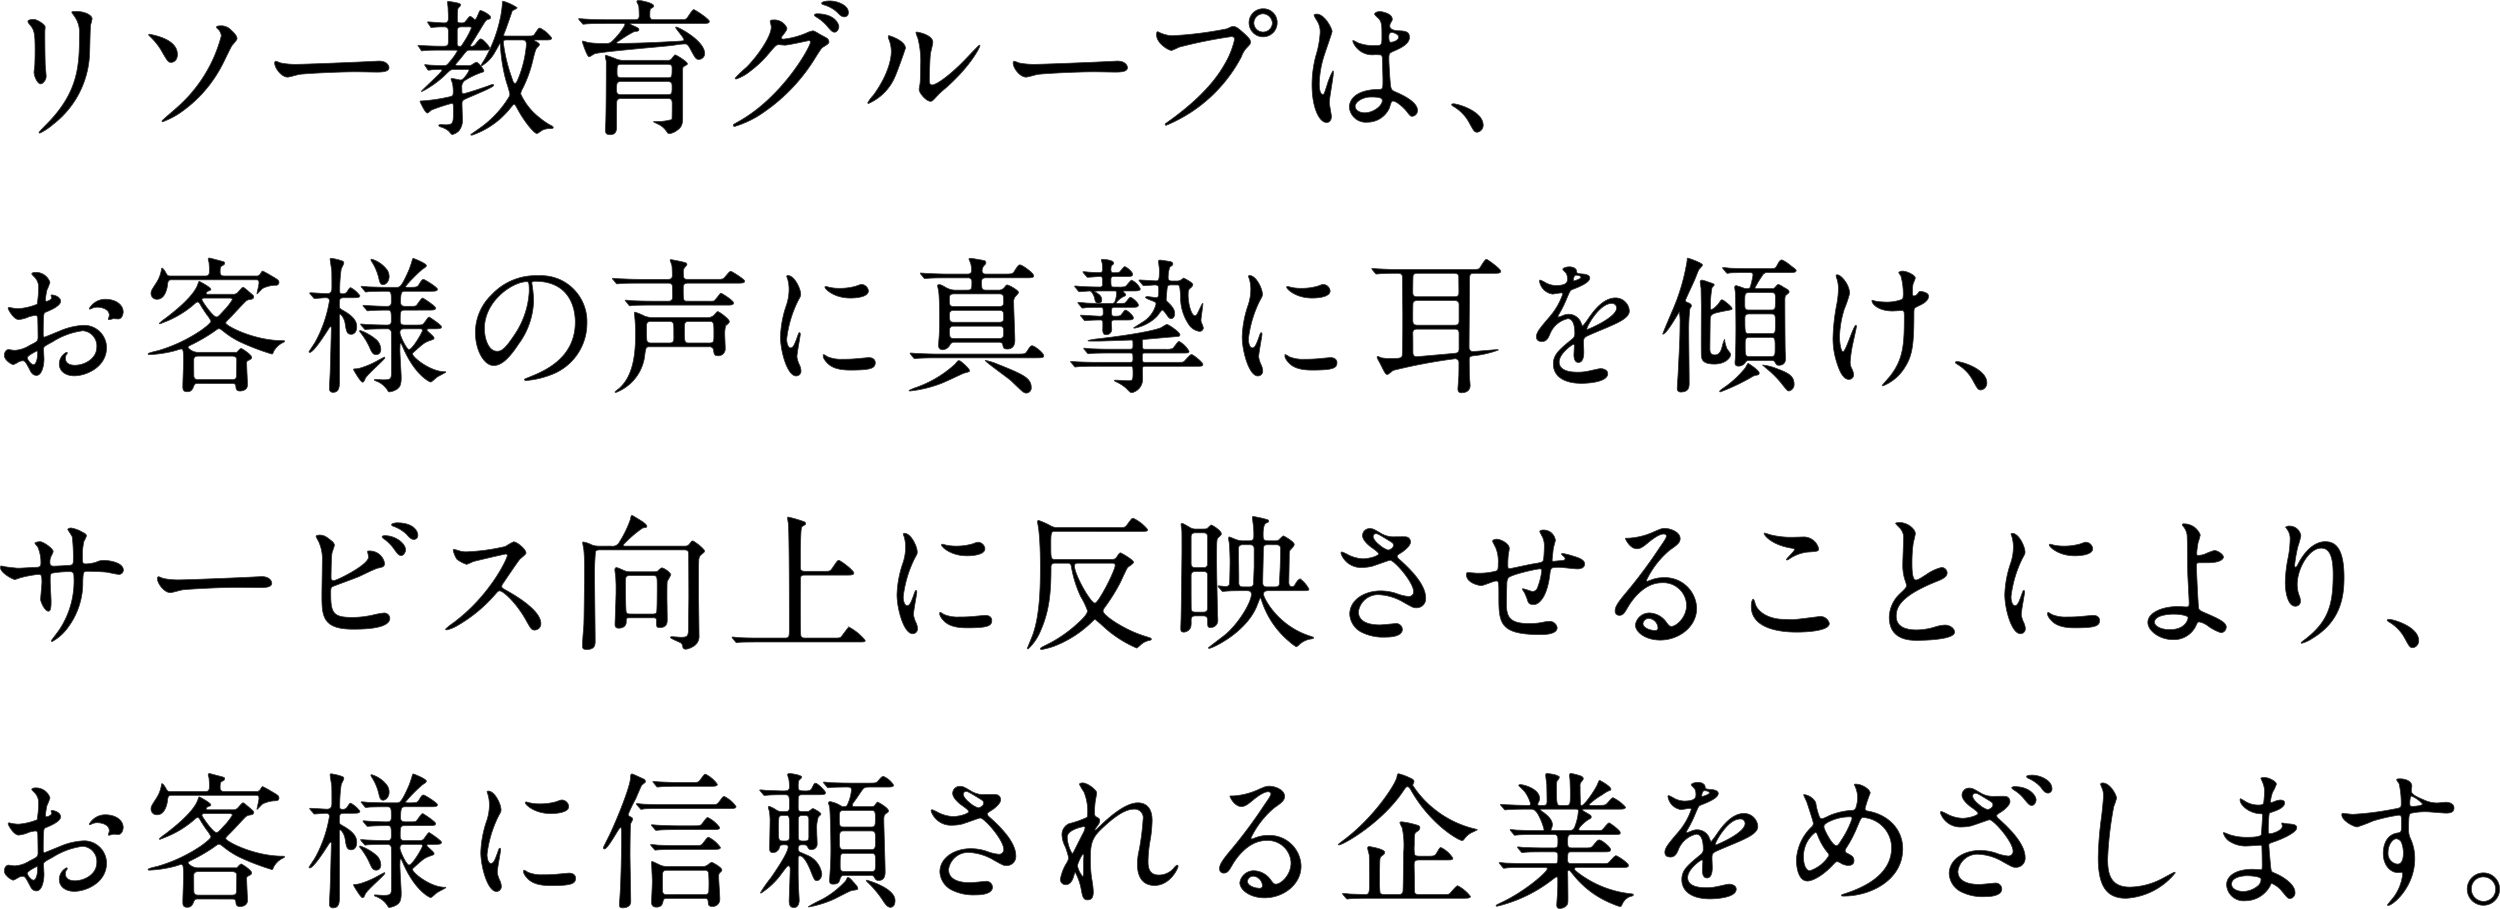 <svg xmlns="http://www.w3.org/2000/svg" preserveAspectRatio="none" width="339.461" height="123.404" viewBox="0 0 339.461 123.404"><title>アセット 2</title><g id="レイヤー_2" data-name="レイヤー 2"><g id="teisei"><path d="M4.566,2.63c.475,0,1.564.7,1.564,1.04,0,.1-.039.561-.039.66,0,2.32.039,4.121.059,4.6.02.239.119,1.24.119,1.44,0,.52-.455,1.02-.752,1.02-.437,0-.893-1.06-.893-1.58,0-.16.1-.84.1-1,.039-.9.039-1.681.039-2.041,0-2.24-.1-2.7-.713-3.421-.158-.18-.258-.3-.258-.46C3.792,2.75,4.111,2.63,4.566,2.63Zm5.445-.56c-.236-.32-.256-.36-.256-.4,0-.061,0-.12.574-.12,1.188,0,2.178.5,2.178,1.021a7.972,7.972,0,0,1-.2.8c-.08.54-.1,3.541-.158,4.241A12.7,12.7,0,0,1,7.2,16.893a7.883,7.883,0,0,1-1.781,1.181c-.08,0-.119-.04-.119-.1,0-.08,1.287-1.36,1.525-1.621,3.822-4.12,3.961-7.6,3.961-11.6A3.847,3.847,0,0,0,10.011,2.071Z" stroke="#333" stroke-miterlimit="10" stroke-width="0.1"/><path d="M24.089,7.391c0,.961-.693,1.08-.812,1.08-.436,0-.516-.119-1.387-1.64a8.995,8.995,0,0,0-1.584-1.94c-.039-.04-.119-.12-.119-.181,0-.079.119-.06.158-.06C21.177,4.83,24.089,5.391,24.089,7.391Zm7.406-1.2c-.236.38-1.109,2.241-1.307,2.6a17.762,17.762,0,0,1-5.9,6.642,10.8,10.8,0,0,1-2.2,1.1.107.107,0,0,1-.1-.1c0-.08,1.781-1.58,2.1-1.88A19.466,19.466,0,0,0,30.05,4.87a1.515,1.515,0,0,0-.555-1.02c-.02-.021-.1-.1-.1-.16,0-.181.438-.181.516-.181a1.776,1.776,0,0,1,1.445.561c.2.18.832.74.832,1.181C32.189,5.431,31.595,6.051,31.5,6.191Z" stroke="#333" stroke-miterlimit="10" stroke-width="0.1"/><path d="M51,8.312c.119,0,.336-.021.436-.021,1.209,0,1.387.74,1.387.88,0,.561-.812.62-1.645.62-.455,0-2.436-.039-2.832-.039-2.732,0-7.27.26-7.744.359-.238.04-1.307.36-1.545.36-.852,0-1.762-1.24-1.762-1.921,0-.119.059-.239.158-.239s.574.22.672.239a10.659,10.659,0,0,0,2.418.181C41.193,8.732,48.1,8.471,51,8.312Z" stroke="#333" stroke-miterlimit="10" stroke-width="0.1"/><path d="M61.825,9.432c-.613,0-.613.02-1.187.56a13.006,13.006,0,0,1-3.367,2.44.042.042,0,0,1-.039-.04c0-.119,2.773-2.561,2.773-2.84,0-.12-.16-.12-.219-.12-.357,0-.773.02-1.148.04a2.93,2.93,0,0,1-.436.06c-.061,0-.1-.04-.158-.12l-.3-.46c-.039-.06-.078-.1-.078-.14,0-.021.02-.04.059-.04.1,0,.5.06.574.06.2.021,1.506.08,1.9.08.455,0,.516-.08,1.029-.72A6.852,6.852,0,0,0,62.1,6.931c0-.12-.139-.12-.256-.12h-2.18c-.355,0-1.484,0-2.039.061-.061,0-.3.04-.338.04-.059,0-.1-.04-.139-.141l-.316-.46c-.059-.08-.08-.1-.08-.12,0-.04.021-.04.061-.04.1,0,.516.04.594.04.635.04,1.723.08,2.338.08h.533c.555,0,.6-.2.6-.68V4.21c0-.54-.338-.56-.635-.56a13.691,13.691,0,0,0-1.426.06c-.039,0-.2.04-.238.04-.059,0-.078-.04-.139-.14l-.316-.46a.32.32,0,0,1-.059-.12.053.053,0,0,1,.059-.061c.158,0,1.842.141,2.2.141.555,0,.555-.4.555-.66,0-.5-.02-.86-.041-1.341,0-.14-.078-.7-.078-.82,0-.1.078-.1.139-.1.139,0,.99.16,1.168.2.316.08.477.12.477.32,0,.1-.357.4-.377.479a11.637,11.637,0,0,0-.061,1.5c0,.42.119.42.635.42.258,0,.336-.04.594-.36.357-.46.4-.521.535-.521.119,0,.535.421.633.421.238,0,.555-1.221.715-1.221.275,0,1.4.6,1.4.94,0,.18-.117.2-.316.26-.336.1-.355.16-1.248,1.641-.277.439-.832,1.36-1.187,1.92,0,.1.1.1.139.1.139,0,.336,0,.594-.341.477-.6.535-.66.674-.66.355,0,1.248,1.121,1.248,1.28,0,.24-.377.24-.852.24H63.847c-.416,0-.477.08-1.031.78-.375.48-.771.94-.83,1a.375.375,0,0,0-.1.2c0,.12.119.12.336.12H63.53a.866.866,0,0,0,.613-.16,3.336,3.336,0,0,1,.516-.3c.316,0,1.049,1,1.049,1.181,0,.12-.08.14-.219.18a10.575,10.575,0,0,0-2.2,1.021,1.048,1.048,0,0,0-.574,1.12c0,.68,0,.76.236.76.277,0,2.912-.88,3.428-1.08a1.952,1.952,0,0,1,.535-.16.111.111,0,0,1,.117.1c0,.159-.475.439-3.227,1.6-.971.42-1.07.46-1.07.921,0,.34.059,1.84.059,2.14a2.246,2.246,0,0,1-.455,1.5,1.763,1.763,0,0,1-.93.54c-.119,0-.437-.44-.516-.5a2.894,2.894,0,0,0-1.01-.521c-.08-.02-.3-.1-.3-.22,0-.1.2-.12.3-.12.078,0,.514.04.594.04,1.09,0,1.09-.28,1.09-1.921,0-.88,0-.979-.258-.979a22.585,22.585,0,0,0-2.734.9c-.078.061-.436.4-.533.4-.338,0-1.012-1.561-1.012-1.58,0-.061.061-.061.16-.061a22.649,22.649,0,0,0,3.742-.54c.535-.1.613-.18.613-.72a6.366,6.366,0,0,0-.1-1.12c-.02-.1-.2-.48-.2-.561s.061-.12.139-.12,1.051.221,1.17.221c.416,0,1.129-1.2,1.129-1.3,0-.14-.119-.14-.436-.14ZM62.7,3.651c-.377,0-.615.08-.615.58v1.7c0,.12,0,.36.377.36.178,0,.2-.061.516-.561a11,11,0,0,0,1.029-1.92c0-.16-.158-.16-.455-.16Zm8.912,1.24c.732,0,.813,0,1.029-.34.455-.66.5-.74.693-.74A4.416,4.416,0,0,1,74.9,5.151c0,.28-.316.28-.852.28H72.779c-.178,0-.236,0-.236.04,0,.06.039.06.3.2.355.18.416.34.416.4,0,.08-.277.341-.338.4-.178.22-.236.42-.514,1.48a17.2,17.2,0,0,1-1.447,4.081,1.823,1.823,0,0,0-.258.72,8.556,8.556,0,0,0,2.477,3.161,9.887,9.887,0,0,0,1.625,1.12c.1.04.316.14.316.28s-.258.159-.377.159a2.309,2.309,0,0,0-1.049.181c-.139.06-.654.479-.793.479-.336,0-1.6-1.439-2.613-3.3-.318-.581-.338-.641-.477-.641-.119,0-.139.04-.555.54A11.328,11.328,0,0,1,64.1,18.354c-.061,0-.18,0-.18-.08,0-.021.912-.641,1.07-.761a14.228,14.228,0,0,0,3.723-3.721c.457-.7.516-.78.516-1.02a13.4,13.4,0,0,0-.455-1.581,22.576,22.576,0,0,1-.832-5.1c0-.061,0-.181-.061-.181-.02,0-.672,1.181-.811,1.4a4.778,4.778,0,0,1-1.645,1.621.092.092,0,0,1-.08-.1c0-.06.438-.72.516-.86A19.334,19.334,0,0,0,67.986,2.19,13.507,13.507,0,0,0,68.2.63c0-.421,0-.461.139-.461a6.754,6.754,0,0,1,1.881.881c0,.12-.613.34-.674.46-.059.18-.791,2.32-.971,2.74-.158.381-.178.42-.178.5,0,.141.1.141.338.141Zm-2.852.54c-.277,0-.416.04-.416.32a21.57,21.57,0,0,0,1.129,4.74c.178.561.258.82.494.82.18,0,.455-.76.574-1.08a15.434,15.434,0,0,0,.932-4.141c0-.6-.2-.66-.574-.66Z" stroke="#333" stroke-miterlimit="10" stroke-width="0.1"/><path d="M82.142,3.191c-1.742,0-2.316.04-2.494.06-.08,0-.357.04-.416.04-.08,0-.119-.04-.178-.12l-.4-.46c-.041-.06-.08-.1-.08-.14,0-.021.02-.04.08-.04.139,0,.732.06.871.06.971.061,1.783.08,2.713.08h4c.555,0,.555-.36.555-.58,0-.26-.021-1-.061-1.261,0-.1-.258-.5-.258-.6,0-.08.061-.18.277-.18.139,0,2.021.319,2.021.779,0,.1-.1.16-.357.32-.119.061-.178.1-.178.98,0,.28.078.54.555.54h3.326c.852,0,.932,0,1.129-.18.18-.16.734-1.181.951-1.181.178,0,2.119,1.28,2.119,1.6,0,.28-.377.28-1.049.28H85.767c-.158,0-.2,0-.2.08a3.26,3.26,0,0,0,.594.3c.535.24.594.32.594.439,0,.2-.078.221-.674.3A18.841,18.841,0,0,0,84.2,5.45c-.078.061-.455.261-.455.32,0,.12.139.12.178.12,3.07,0,6.438-.2,7.982-.28.871-.06.951-.04.951-.24,0-.26-1.109-1.479-1.109-1.64a.053.053,0,0,1,.059-.061c.316,0,3.883,1.86,3.883,3.621a.82.82,0,0,1-.773.78c-.416,0-.494-.141-1.207-1.461-.338-.64-.535-.64-.734-.64-.514,0-1.346.16-1.861.22-1.645.181-9.309.82-10.338,1.1-.139.04-.654.42-.773.42-.3,0-.93-2-.93-2.021,0-.04,0-.12.059-.12a7.182,7.182,0,0,1,.693.2,14.616,14.616,0,0,0,2.119.14c.852,0,.912-.02,1.426-.56A8.87,8.87,0,0,0,84.857,3.39c0-.2-.18-.2-.318-.2Zm2.2,10.2c-.316,0-.535.06-.594.4-.02.061-.02,2.181-.02,3.281,0,.52,0,1.22-.912,1.22-.613,0-.613-.439-.613-.68,0-.2.059-1.181.059-1.381.041-1.52.061-5.621.061-7.3v-.62c-.02-.1-.139-.561-.139-.66,0-.04,0-.141.1-.141a12.4,12.4,0,0,1,1.348.48,2.57,2.57,0,0,0,1.07.2H90.62a.679.679,0,0,0,.533-.16c.08-.08.416-.58.535-.58s1.645.92,1.645,1.2c0,.12-.039.14-.377.32-.178.1-.258.18-.258.479v6.5c0,1-.217,1.38-.752,1.74a2.229,2.229,0,0,1-1.029.46.392.392,0,0,1-.338-.2,2.956,2.956,0,0,0-.971-.96c-.139-.08-.871-.42-.871-.44,0-.06.158-.06.258-.06a7.009,7.009,0,0,0,2.238-.261c.039-.08.039-1.98.039-2.14,0-.6-.158-.7-.633-.7Zm6.26-.54c.652,0,.652-.2.652-1.041,0-.439,0-.74-.652-.74H84.4c-.672,0-.672.24-.672,1.061,0,.46.02.721.652.721ZM84.4,8.732c-.613,0-.613.22-.613,1.08,0,.44,0,.74.613.74h6.24c.613,0,.613-.12.613-1.381,0-.439-.455-.439-.613-.439Z" stroke="#333" stroke-miterlimit="10" stroke-width="0.1"/><path d="M104.577,2.91c0-.2.277-.2.436-.2a1.851,1.851,0,0,1,1.842,1.12c0,.24-.2.5-.594,1-.1.141-.158.221-.158.32,0,.16.238.16.316.16a11.116,11.116,0,0,0,3.012-.8,3.643,3.643,0,0,1,.93-.32c.18,0,.277.06,1.09.54.119.06.635.34.732.4a.722.722,0,0,1,.377.5c0,.279-.139.359-.793.76-.217.141-.3.26-.99,1.341a24.369,24.369,0,0,1-7.09,7.521,13.48,13.48,0,0,1-3.941,1.92.178.178,0,0,1-.178-.18c0-.08.059-.12.672-.46,6.041-3.361,9.8-10.183,9.8-10.8a.215.215,0,0,0-.217-.22c-.041,0-2.773.62-3.25.62-.117,0-.652-.061-.771-.061-.377,0-.416.04-1.248,1a14.935,14.935,0,0,1-2.693,2.6,6.037,6.037,0,0,1-1.9,1.06.122.122,0,0,1-.139-.12,16.912,16.912,0,0,1,1.566-1.5c1.6-1.62,3.484-4.381,3.326-5.581C104.7,3.43,104.577,2.99,104.577,2.91Zm9.328.68c0,.341-.236.78-.574.78-.277,0-.436-.12-1.049-.86a6.272,6.272,0,0,0-1.406-1.18c-.1-.061-.3-.2-.3-.28s.158-.18.336-.18C113.45,1.87,113.905,3.35,113.905,3.59ZM114.382.57c.813.48.813.94.813,1.141a.54.54,0,0,1-.5.58c-.416,0-.613-.2-1.049-.66a4.651,4.651,0,0,0-1.822-.98c-.2-.06-.258-.16-.258-.22,0-.16.516-.28.713-.28A3.627,3.627,0,0,1,114.382.57Z" stroke="#333" stroke-miterlimit="10" stroke-width="0.1"/><path d="M121.595,10.252a6.922,6.922,0,0,1-3.664,3.8.093.093,0,0,1-.1-.1,5.627,5.627,0,0,1,.791-1.06c2.18-3.021,2.4-5.2,2.4-5.861a4.431,4.431,0,0,0-.336-1.721,1.523,1.523,0,0,1-.08-.36c0-.06.02-.1.1-.1.139,0,2.238.68,2.238,1.7C122.943,6.611,121.933,9.491,121.595,10.252Zm3.209,1.86c0-.1.1-.62.119-.721.059-.38.078-1.96.078-2.46a12.4,12.4,0,0,0-.375-3.761,5.063,5.063,0,0,1-.258-.721c0-.08.08-.1.119-.1.1,0,2.178.359,2.178,1.4,0,.239-.277,1.28-.316,1.5-.08.54-.158,2.961-.158,3.621,0,.26.02.66.377.66.594,0,2.416-1.32,4.316-3.261.338-.341,2.021-2.141,2.1-2.141a.087.087,0,0,1,.08.08c0,.16-1.148,2.641-4.615,5.721a11.2,11.2,0,0,0-1.367,1.28c-.336.38-.514.521-.652.54C125.853,13.853,124.8,12.672,124.8,12.113Z" stroke="#333" stroke-miterlimit="10" stroke-width="0.1"/><path d="M151.271,8.312c.119,0,.336-.021.436-.021,1.209,0,1.387.74,1.387.88,0,.561-.812.62-1.645.62-.455,0-2.436-.039-2.832-.039-2.732,0-7.27.26-7.744.359-.238.04-1.307.36-1.545.36-.852,0-1.762-1.24-1.762-1.921,0-.119.059-.239.158-.239s.574.22.672.239a10.659,10.659,0,0,0,2.418.181C141.466,8.732,148.378,8.471,151.271,8.312Z" stroke="#333" stroke-miterlimit="10" stroke-width="0.1"/><path d="M157.478,4.431a4.629,4.629,0,0,0,1.643.42,50.872,50.872,0,0,0,7.469-.94c.613-.28.691-.32.83-.32.438,0,.754.28,1.367.82.891.8,1.01,1.021,1.01,1.3,0,.26-.1.359-.455.72a3.3,3.3,0,0,0-.771,1.261,20.211,20.211,0,0,1-10.221,9.321.132.132,0,0,1-.139-.12c0-.08.059-.119.258-.26,3.445-2.44,6.238-5.081,7.822-7.922a11.371,11.371,0,0,0,1.348-3.381c0-.34-.336-.359-.436-.359a64.33,64.33,0,0,0-7.131,1.44,7.193,7.193,0,0,1-.99.439c-.455,0-2.039-1-2.039-2.1,0-.38.059-.439.178-.439C157.259,4.311,157.439,4.431,157.478,4.431ZM173.421,3.09a1.911,1.911,0,1,1-3.822,0,1.891,1.891,0,0,1,1.941-1.9A1.854,1.854,0,0,1,173.421,3.09Zm-3.168.061a1.258,1.258,0,0,0,2.514-.021A1.33,1.33,0,0,0,171.5,1.87,1.279,1.279,0,0,0,170.253,3.151Z" stroke="#333" stroke-miterlimit="10" stroke-width="0.1"/><path d="M180.782,15.813c0,.44-.2.82-.652.82-.99,0-1.98-2-1.98-5.1a15.407,15.407,0,0,1,.514-3.921,13.577,13.577,0,0,0,.594-3.181A2.848,2.848,0,0,0,178.8,2.77a4.071,4.071,0,0,1-.375-.7c0-.12.236-.16.355-.16,1.109,0,2.1,2,2.1,2.36,0,.16-.871,2.62-1.029,3.12a13.476,13.476,0,0,0-.713,4.021c0,.12,0,1.4.475,1.4.178,0,.2-.08.555-1.181a10.186,10.186,0,0,1,.813-2c.078,0,.078.14.078.18,0,.64-.555,3.521-.555,4.1C180.505,14.213,180.782,15.532,180.782,15.813Zm7.863-1.12a3.263,3.263,0,0,1-2.951,1.9,2.249,2.249,0,0,1-2.475-2c0-.28,0-2.4,4.059-2.461.5,0,.5-.14.5-1.38,0-.12-.059-2.241-.08-2.8a.67.67,0,0,0-.158-.48,6.492,6.492,0,0,0-.91-.04,2.814,2.814,0,0,1-2.932-1.78c0-.06.02-.14.1-.14a3.418,3.418,0,0,1,.533.28,5.9,5.9,0,0,0,2.219.4c1.09,0,1.09,0,1.09-1.32,0-1.26,0-1.82-.377-2.28-.078-.1-.613-.54-.613-.68,0-.12.258-.341.674-.341.4,0,1.723.28,1.723,1.041,0,.14-.02.18-.219.5a.88.88,0,0,0-.117.42c0,.6,1.029.64,1.148.64.871.04,1.525.061,1.525.9,0,.94-1.328,1.521-2.061,1.841s-.732.34-.732,1.2c0,.439.139,2.7.2,3.24.08.74.139.881.635,1.1.971.42,3.049,1.36,3.049,2.54a.784.784,0,0,1-.713.8c-.236,0-.3-.08-.771-.681-.574-.7-1.605-1.54-1.961-1.36C188.884,13.813,188.706,14.553,188.646,14.693Zm-4.635-.26c0,.54.615.88,1.309.88,1.168,0,2.375-.96,2.375-1.641,0-.34-.277-.5-1.545-.5C185.021,13.172,184.011,13.853,184.011,14.433Zm4.576-9.462c0,.76.158.76.3.76.277,0,1.029-.24,1.029-.7,0-.36-.654-.62-.93-.62a.419.419,0,0,0-.238.08A.607.607,0,0,0,188.587,4.971Z" stroke="#333" stroke-miterlimit="10" stroke-width="0.1"/><path d="M200.616,17.953c-.416,0-.494-.14-1.148-1.34a5.625,5.625,0,0,0-2.08-2.141c-.059-.04-.277-.181-.277-.24s.061-.14.219-.14c.693,0,4.061,1.04,4.061,2.9A.959.959,0,0,1,200.616,17.953Z" stroke="#333" stroke-miterlimit="10" stroke-width="0.1"/><path d="M8.23,40.91c0,.66-1.506,1.261-1.98,1.461-.277.1-.3.18-.338.88-.039.44-.039,2.061-.039,2.16,0,.12,0,.36.178.36.061,0,1.684-.68,2-.8a9.227,9.227,0,0,1,3.365-.8,3.046,3.046,0,0,1,3.051,3.021c0,2.641-2.752,3.841-4.377,3.841-1.129,0-2.039-.58-2.039-1.621a1.78,1.78,0,0,1,.99-1.58.107.107,0,0,1,.1.1c0,.06-.039.1-.078.159a.825.825,0,0,0-.18.54c0,.961,1.09.961,1.289.961,1.307,0,2.971-.881,2.971-2.48a2.065,2.065,0,0,0-1.9-2.2,10.059,10.059,0,0,0-4.1,1.5c-1.109.6-1.229.66-1.229,1,0,.22.061,1.12.061,1.32,0,.92-.3,2.24-1.01,2.24-.535,0-.754-.42-.912-.74-.633-1.24-.732-1.24-.99-1.24a1.622,1.622,0,0,0-.494.12,3.889,3.889,0,0,1-.754.4c-.217,0-1.227-.6-1.227-1.261,0-.359.217-.78.574-.78.117,0,.693.1.811.1a4.206,4.206,0,0,0,2.061-.681c1.01-.5,1.129-.56,1.129-1.12,0-.46-.02-2.16-.039-2.5,0-.141-.061-.44-.277-.44a4.6,4.6,0,0,0-.912.18,4.2,4.2,0,0,1-1.406.381c-.672,0-1.426-1.381-1.426-1.521a.141.141,0,0,1,.158-.141c.061,0,.3.08.357.08a5.62,5.62,0,0,0,.91.1,8.582,8.582,0,0,0,2.516-.6,15.009,15.009,0,0,0,.2-2.181,1.973,1.973,0,0,0-.654-1.6,2.028,2.028,0,0,1-.277-.32c0-.18.316-.22.436-.22A1.99,1.99,0,0,1,6.784,38.35a8.2,8.2,0,0,1-.416,1.041,10.4,10.4,0,0,0-.2,1.3c0,.08.039.22.158.22.139,0,.693-.22.693-.5,0-.04-.1-.239-.1-.279,0-.021.039-.061.078-.08C7.279,40.011,8.23,40.29,8.23,40.91ZM3.714,48.572c0,.3.535.94.832.94.277,0,.555-.561.555-1.541,0-.079,0-.279-.061-.319C4.982,47.653,3.714,48.292,3.714,48.572Zm13.012-6.222c0,.421-.238.961-.654.961-.117,0-.574-.04-.672-.04-.1.02-.516.14-.6.14a.092.092,0,0,1-.1-.1,1.367,1.367,0,0,1,.059-.16,1.08,1.08,0,0,0,.08-.36c0-.8-.99-1.08-1.664-1.08a1.711,1.711,0,0,0-.773.2.434.434,0,0,1-.2.06c-.059,0-.078-.02-.078-.08a2.529,2.529,0,0,1,2.139-1.26C15.8,40.631,16.726,41.431,16.726,42.351Z" stroke="#333" stroke-miterlimit="10" stroke-width="0.1"/><path d="M26.882,52.073c-.355,0-.455.04-.613.46-.158.4-.357.66-.832.66-.555,0-.613-.28-.613-.74,0-.561.1-2.94.1-3.44,0-1.621-.1-1.621-.355-1.621-.119,0-.674.2-.773.221a15.869,15.869,0,0,1-3.545.54c-.1,0-.139-.04-.139-.1,0-.159,1.248-.4,1.486-.479a20.963,20.963,0,0,0,5.744-2.741c.355-.26,1.307-.96,1.307-1.22a4.012,4.012,0,0,0-.516-.82,17.424,17.424,0,0,1-.951-1.46c-.078-.141-.178-.32-.355-.32-.119,0-.178.04-.674.48a13.561,13.561,0,0,1-3.564,2.14c-.02,0-.852.341-.871.341a.085.085,0,0,1-.08-.08,7.164,7.164,0,0,1,.852-.681c.971-.74,3.822-2.94,4.377-4.621.119-.34.119-.38.2-.38.039,0,1.564.8,1.564,1.08,0,.1-.061.12-.318.221-.117.04-.316.159-.316.3s.178.14.238.14H31.6a.815.815,0,0,0,.732-.3c.219-.24.555-.641.654-.641.117,0,.178.061.771.561.613.521.693.58.693.72,0,.3-.277.341-.555.381-.377.06-.494.18-.93.64-.516.54-1.328,1.44-1.863,1.961-.316.319-.455.46-.455.58,0,.38,3.822,2.4,7.744,2.4.2,0,.238,0,.238.1,0,.061-.1.12-.238.181a2.778,2.778,0,0,0-1.268,1.26c-.059.18-.1.28-.2.28a31.736,31.736,0,0,1-4.4-1.681,11.317,11.317,0,0,1-2.178-1.4c-.357-.279-.455-.359-.635-.359-.117,0-.2.06-.811.5a23.681,23.681,0,0,1-2.793,1.62c-.416.2-.574.26-.574.44a1.834,1.834,0,0,0,1.248.64h5.387c.139-.16.455-.52.594-.52.08,0,1.406.84,1.406,1.2,0,.2-.078.239-.475.439a.349.349,0,0,0-.2.38c0,.461.119,2.781.119,2.881,0,.86-.891.88-1.01.88-.516,0-.555-.3-.574-.62-.039-.4-.258-.4-.635-.4Zm7.844-14.6a.617.617,0,0,0,.654-.34c.2-.3.2-.32.3-.32a11.845,11.845,0,0,1,1.068.58c1.031.6,1.129.66,1.129.98a.373.373,0,0,1-.395.36,4.2,4.2,0,0,0-1.8.42c-.139.08-.732.74-.754.74-.039,0-.039-.021-.039-.061,0-.02.277-1.18.277-1.4,0-.4-.139-.439-.455-.439H23.318c-.494,0-.516.22-.594.86-.061.439-.377,1.78-1.367,1.78a.781.781,0,0,1-.852-.78c0-.34.08-.46.752-1.5a4.61,4.61,0,0,0,.674-1.82c0-.04,0-.119.08-.119.1,0,.316.279.455.52.258.48.3.54.713.54h4.715c.533,0,.533-.38.533-.66a8.512,8.512,0,0,0-.059-1.24,2.445,2.445,0,0,1-.1-.36.166.166,0,0,1,.178-.18c.061,0,1.229.32,1.328.34.654.181.732.181.732.36s-.158.26-.316.34c-.219.12-.3.181-.3.86,0,.34.139.54.555.54Zm-7.8,10.883c-.139,0-.615,0-.615.5,0,.18,0,2.261.02,2.3.1.32.258.381.6.381h4.594c.4,0,.5-.12.574-.36.02-.06.041-1.58.041-2.381,0-.34-.377-.439-.615-.439Zm.891-7.882c-.1,0-.4,0-.4.22,0,.2,1.506,2.341,1.961,2.341.219,0,.3-.08,1.01-.86a8.35,8.35,0,0,0,1.148-1.46c0-.24-.2-.24-.416-.24Z" stroke="#333" stroke-miterlimit="10" stroke-width="0.1"/><path d="M46.716,40.431c-.635,0-.635.2-.635,1.14,0,.3.119.36.535.6,1.584.9,1.822,1.6,1.822,2.221,0,.58-.277,1-.752,1-.6,0-.674-.46-.832-1.521-.1-.6-.5-1.18-.674-1.18-.1,0-.1.2-.1.239,0,1.381.041,7.442.02,8.662,0,.8,0,1.681-.852,1.681a.461.461,0,0,1-.514-.54c0-.48.059-1.28.078-1.78.041-.681.18-6.262.18-6.422,0-.06-.021-.16-.08-.16a.282.282,0,0,0-.2.141c-.535.84-2.119,3.341-2.654,3.341a.1.1,0,0,1-.1-.1c0-.02.713-1.08.832-1.28a17.544,17.544,0,0,0,1.941-5.621c0-.42-.377-.42-.535-.42-.219,0-1.328.1-1.486.1-.078,0-.117-.06-.178-.14l-.4-.46c-.059-.08-.078-.1-.078-.12,0-.04.02-.061.078-.061.357,0,1.941.12,2.277.12.654,0,.654-.56.654-.84,0-.32,0-2.08-.02-2.261-.039-.439-.219-1.3-.219-1.58,0-.1.08-.12.139-.12a7.242,7.242,0,0,1,1.486.36c.1.04.238.1.238.28,0,.14-.338.72-.357.84a20.723,20.723,0,0,0-.2,2.98c0,.32.119.36.4.36a.656.656,0,0,0,.613-.3c.3-.461.336-.521.494-.521a3.642,3.642,0,0,1,1.229,1.08c0,.28-.416.28-1.068.28Zm4.3,8.682c.18-.1,1.129-.62,1.17-.62a.084.084,0,0,1,.078.08c0,.24-2.436,2.28-2.674,2.841-.1.26-.2.479-.355.479-.277,0-1.229-1.66-1.229-1.7,0-.08.039-.1.119-.1a3.351,3.351,0,0,0,.732-.1A11.539,11.539,0,0,0,51.013,49.113Zm.693-1.7c0,.44-.217.74-.633.74-.436,0-.6-.32-.832-.84a9.449,9.449,0,0,0-1.348-2.221.175.175,0,0,1-.059-.12c0-.04,0-.1.078-.1a6.955,6.955,0,0,1,2.119,1.2A1.817,1.817,0,0,1,51.706,47.412Zm3.248-5.3c-.613,0-.613.22-.613,1.439,0,.58.377.58.633.58H56.38c.832,0,.932,0,1.129-.18.139-.12.6-.9.754-.9.059,0,1.684,1.08,1.684,1.32,0,.28-.4.28-1.07.28h-.633c-.1,0-.277.021-.277.16,0,.16.971.84.971,1.08,0,.16-.061.18-.535.34-.773.28-.912.4-2.18,1.541-.158.14-.2.18-.2.3,0,.44,2.416,2.4,4.377,2.4.039,0,.139,0,.139.06,0,.04-1.029.561-1.209.681-.139.1-.713.66-.852.66-.158,0-2.178-.96-3.8-4.781-.178-.4-.178-.439-.258-.439-.1,0-.1.1-.1.18,0,.1-.02.54-.02.62,0,.62.178,3.28.178,3.82,0,.8-.119,1.28-.594,1.581a2.323,2.323,0,0,1-1.01.359c-.139,0-.18-.1-.219-.18a3.165,3.165,0,0,0-1.6-1.3c-.119-.04-.219-.08-.219-.16,0-.061.059-.061.1-.061.158,0,.91.061,1.068.061,1.148,0,1.148-.141,1.148-1.261,0-1.22,0-4.6-.02-5.081a.506.506,0,0,0-.514-.58c-.951,0-2.377.021-2.832.08-.021,0-.139.021-.16.021-.078,0-.117-.04-.178-.12l-.4-.461c-.059-.1-.078-.1-.078-.14s.02-.04.078-.04c.1,0,.615.061.713.061.734.04,1.961.079,2.7.079.355,0,.672,0,.672-.56,0-1.3,0-1.46-.555-1.46-.613,0-1.7.02-2.217.06-.08,0-.377.04-.436.04s-.1-.04-.16-.12l-.395-.46c-.08-.1-.08-.1-.08-.14s.02-.04.059-.04c.16,0,.773.06.893.06.732.04,1.623.08,2.336.08.555,0,.555-.36.555-.7,0-1.08,0-1.34-.555-1.34h-.494c-.555,0-1.584.02-1.98.04a3.093,3.093,0,0,1-.416.06c-.08,0-.119-.06-.178-.14l-.377-.461c-.08-.079-.1-.1-.1-.119,0-.04.041-.061.08-.061.139,0,.752.061.871.08.178,0,1.584.06,2.535.06h1.307c.455,0,.654,0,1.664-2.26a14.173,14.173,0,0,0,.5-1.48c.02-.1.059-.18.139-.18s1.762.68,1.762.96c0,.14-.1.24-.494.479a19.815,19.815,0,0,0-2.338,2.361c0,.08.139.119.258.119,1.188,0,1.326,0,1.545-.34.416-.66.455-.72.674-.72.139,0,1.861,1.06,1.861,1.32,0,.28-.4.28-1.07.28H55.093c-.535,0-.693.04-.693,1.5,0,.52.4.54.615.54h.514c.793,0,.873,0,1.031-.14.139-.141.652-.98.832-.98.078,0,1.762,1.1,1.762,1.36,0,.28-.377.28-1.049.28Zm-2.119-4.6c0,.761-.475,1.141-.832,1.141s-.455-.38-.555-.8a7.1,7.1,0,0,0-.971-2.32c-.1-.16-.117-.2-.117-.26s.039-.08.117-.08a3.987,3.987,0,0,1,1.922,1.26A1.557,1.557,0,0,1,52.835,37.51Zm2.08,7.142c-.219,0-.613,0-.613.5,0,.44.91,2.3,1.227,2.3.477,0,1.822-2.341,1.822-2.561,0-.24-.178-.24-.258-.24Z" stroke="#333" stroke-miterlimit="10" stroke-width="0.1"/><path d="M72.216,38.47c0,.061.039.141.039.221a15.358,15.358,0,0,1,.2,2.16,10.331,10.331,0,0,1-2.039,5.861c-1.584,2.44-2.6,2.921-3.387,2.921-1.307,0-2.477-2.061-2.477-4.5a7.087,7.087,0,0,1,2.2-5.1,8.15,8.15,0,0,1,6.318-2.6,6.388,6.388,0,0,1,3.188.641A6.275,6.275,0,0,1,79.7,43.892a7.458,7.458,0,0,1-4.992,7.041,12.051,12.051,0,0,1-3.287.74c-.078,0-.2-.02-.2-.14,0-.061.039-.08.533-.28,2.061-.82,6.359-2.541,6.359-7.521,0-.78-.08-5.541-5.486-5.541C72.236,38.191,72.216,38.35,72.216,38.47Zm-6.437,6.142c0,1.3.516,3.081,1.723,3.081.574,0,1.051-.24,2.416-2.32a11.511,11.511,0,0,0,1.941-5.821c0-1.2-.078-1.3-.336-1.3C69.64,38.25,65.779,40.831,65.779,44.612Z" stroke="#333" stroke-miterlimit="10" stroke-width="0.1"/><path d="M96.282,40.891a3.322,3.322,0,0,0,.635-.02c.217-.08.852-1.061.971-1.061s1.723,1,1.723,1.34c0,.221-.3.28-.693.28H88.46c-1.725,0-2.3.04-2.5.04a2.947,2.947,0,0,1-.416.061c-.08,0-.119-.061-.178-.141l-.377-.46c-.039-.06-.1-.1-.1-.12,0-.04.041-.06.08-.06.139,0,.752.08.871.08.971.04,1.783.06,2.713.06h2.2a.509.509,0,0,0,.574-.561c0-.119-.02-1.46-.039-1.56-.1-.32-.4-.32-.594-.32H86.716c-1.742,0-2.3.04-2.494.06-.061,0-.357.04-.416.04-.08,0-.119-.04-.18-.12l-.375-.46c-.08-.1-.1-.1-.1-.14s.039-.04.08-.04c.137,0,.752.06.871.06.971.04,1.781.08,2.713.08h3.861c.219,0,.615,0,.615-.54,0-.24-.02-1.12-.061-1.34-.039-.181-.236-.641-.236-.7a.093.093,0,0,1,.1-.1c.08,0,1.506.28,1.7.341s.477.1.477.319c0,.08-.02.1-.238.341a.887.887,0,0,0-.238.74c0,.7,0,.939.576.939h3.822c.891,0,.99,0,1.268-.34.555-.66.613-.74.791-.74.139,0,1.861,1.08,1.861,1.32,0,.28-.395.28-1.068.28H93.431c-.516,0-.654.2-.654.62,0,1.82,0,1.82.615,1.82Zm-.316,2.24a1.323,1.323,0,0,0,1.01-.359c.277-.32.4-.461.475-.461.219,0,1.586,1.021,1.586,1.36,0,.141-.277.381-.5.561a4.466,4.466,0,0,0-.119,1.32c0,.26.061,1.58.061,1.78a.945.945,0,0,1-.971.98c-.516,0-.555-.24-.613-.761a.546.546,0,0,0-.635-.46H88.241c-.516,0-.535.1-.674.98a6.145,6.145,0,0,1-3.645,5.1,2.917,2.917,0,0,1-.3.12c-.059,0-.1-.02-.1-.06,0-.061.039-.08.336-.32,2.178-1.681,2.436-4.98,2.436-7.5a22.884,22.884,0,0,0-.119-2.521c0-.06-.039-.34-.039-.42s.039-.08.1-.08a7.447,7.447,0,0,1,1.307.54,3.637,3.637,0,0,0,1.189.2Zm-7.586.521c-.2,0-.594,0-.594.6.02,1.8,0,2,.139,2.161a.668.668,0,0,0,.455.16h2.5c.2,0,.613,0,.613-.6,0-1.8,0-2-.139-2.16a.579.579,0,0,0-.475-.16Zm5.17,0c-.615,0-.615.24-.615,1.12,0,1.62,0,1.8.615,1.8h2.771c.615,0,.615-.24.615-1.121,0-1.62,0-1.8-.615-1.8Z" stroke="#333" stroke-miterlimit="10" stroke-width="0.1"/><path d="M107.339,47.233c.336,0,.514-.32.951-1.561.117-.34.178-.5.277-.5s.1.2.1.239c0,.221-.455,2.561-.455,3.041a3.609,3.609,0,0,0,.316,1.04,2.175,2.175,0,0,1,.238.881.667.667,0,0,1-.654.68c-1.227,0-2.139-3.4-2.139-5.321a14.491,14.491,0,0,1,.832-4.36,6.873,6.873,0,0,0,.336-2.081,4.922,4.922,0,0,0-.2-1.42,2.592,2.592,0,0,1-.119-.36c0-.06.08-.1.158-.1.912,0,1.744,1.82,1.744,2.54,0,.221,0,.24-.377.921a15.684,15.684,0,0,0-1.525,5.16C106.823,46.632,107.023,47.233,107.339,47.233Zm11.508,2c0,.78-.6,1.021-3.367,1.021-1.941,0-2.674-.5-3.09-.9-.1-.1-.615-.62-.615-1,0-.04,0-.2.1-.2a2.86,2.86,0,0,1,.475.28,4.836,4.836,0,0,0,2.119.34,16.232,16.232,0,0,0,1.725-.061c.277-.02,1.662-.159,1.742-.159C118.687,48.553,118.847,48.992,118.847,49.233Zm-.932-9.742c0,.98-2.2.98-2.436.98-2.238,0-3.467-1.221-3.467-1.48,0-.04.02-.1.139-.1.059,0,.3.08.555.14a6.727,6.727,0,0,0,1.346.12,7.954,7.954,0,0,0,2.18-.3c.594-.221.654-.24.852-.221A.993.993,0,0,1,117.915,39.49Z" stroke="#333" stroke-miterlimit="10" stroke-width="0.1"/><path d="M131.661,50.373c0,.14-.771.279-.891.34-1.922.9-2.477,1.16-2.99,1.36a16.94,16.94,0,0,1-4.2,1.02c-.039,0-.139,0-.139-.039,0-.08.377-.221.713-.36a15.358,15.358,0,0,0,5.545-3.261c.338-.42.377-.46.516-.46a.681.681,0,0,1,.277.12C130.771,49.313,131.661,50.072,131.661,50.373Zm6.5-2.3c.852,0,1.051,0,1.268-.34.457-.7.516-.78.734-.78.3,0,1.564.96,1.564,1.38,0,.26-.416.26-1.07.26H127.146c-1.109,0-1.9.021-2.516.061-.059,0-.355.04-.416.04-.078,0-.1-.04-.178-.12l-.375-.46c-.08-.1-.08-.1-.08-.141s.02-.039.059-.039c.139,0,.754.06.873.06.969.04,1.781.08,2.713.08Zm-6.793-8.682c.594,0,.594-.261.594-1.1a.5.5,0,0,0-.574-.561h-2.852c-1.742,0-2.316.04-2.516.061-.059,0-.355.04-.416.04s-.1-.04-.178-.12l-.377-.46c-.078-.1-.078-.1-.078-.141s.02-.039.059-.039c.139,0,.754.06.871.06.971.04,1.8.08,2.715.08h2.713c.2,0,.594,0,.594-.5a4.06,4.06,0,0,0-.119-.94c-.02-.1-.236-.521-.236-.62,0-.08.178-.08.3-.08.039,0,1.664.28,1.742.3a.322.322,0,0,1,.258.3c0,.14-.02.159-.3.439a1.349,1.349,0,0,0-.219.66.463.463,0,0,0,.516.44h2.574c.852,0,1.051,0,1.268-.34.535-.82.594-.9.813-.9.277,0,1.842,1.1,1.842,1.48,0,.279-.416.279-1.049.279H133.88c-.4,0-.594.12-.594.521,0,.94,0,1.141.633,1.141h1.625a.97.97,0,0,0,.852-.381c.2-.26.258-.319.377-.319.217,0,1.523.72,1.523,1.02,0,.141-.436.541-.494.641a1.216,1.216,0,0,0-.158.76c0,.8.158,4.321.158,5.041,0,.261,0,1.24-1.029,1.24-.516,0-.555-.22-.615-.62-.039-.2-.277-.3-.514-.3h-5.982a.664.664,0,0,0-.713.44,1.224,1.224,0,0,1-.932.58.543.543,0,0,1-.574-.62c0-.16.021-.44.041-.721.078-.859.1-1.84.1-2.76,0-.9-.02-3.1-.139-3.9-.02-.12-.139-.6-.139-.7,0-.12.139-.14.2-.14.258,0,.4.08.99.42a2.654,2.654,0,0,0,1.406.32Zm-1.842.52c-.178,0-.613,0-.613.521,0,.96,0,1.18.613,1.18h6.141c.2,0,.613,0,.613-.52,0-.94,0-1.181-.613-1.181Zm.02,2.241c-.2,0-.613,0-.613.52,0,.86,0,1.08.613,1.08h6.121c.2,0,.613,0,.613-.52,0-.841,0-1.08-.613-1.08Zm-.059,2.14a.489.489,0,0,0-.555.5c0,.9,0,1.161.555,1.161h6.238c.555,0,.555-.381.555-.841,0-.439,0-.82-.555-.82Zm5.98,5.161c3.289,1.32,4.557,1.841,4.557,3.141a.688.688,0,0,1-.674.78c-.316,0-.5-.16-1.98-1.6-.477-.461-3.664-2.681-3.586-2.841A8.14,8.14,0,0,1,135.464,49.452Z" stroke="#333" stroke-miterlimit="10" stroke-width="0.1"/><path d="M148.931,49.733c-1.742,0-2.3.04-2.5.061-.059,0-.355.04-.416.04-.078,0-.119-.04-.178-.141l-.377-.46c-.078-.08-.1-.1-.1-.12,0-.04.039-.04.078-.04.139,0,.752.061.871.061.971.04,1.783.06,2.715.06h4.436c.2,0,.377-.06.377-.4,0-.76,0-.859-.416-.859h-2.693c-1.744,0-2.318.039-2.516.06-.061,0-.357.04-.416.04s-.1-.04-.178-.12l-.377-.46c-.08-.08-.08-.1-.08-.14,0-.021.021-.04.061-.04.139,0,.752.06.871.079.971.04,1.8.061,2.732.061h2.635c.258,0,.377-.14.377-.4,0-.74,0-.84-.2-.84-.316,0-3.762.14-4.475.14H147.96c-.2-.02-.219-.02-.219-.08a8.288,8.288,0,0,1,1.428-.239c1.92-.221,7.031-.881,8.535-1.521a4.38,4.38,0,0,1,.713-.42c.318,0,1.8,1.08,1.8,1.4,0,.221-.119.221-.812.28-.633.04-3.387.3-3.941.34-.258.021-.355.021-.355.221,0,1.021,0,1.12.375,1.12h2.754a2.842,2.842,0,0,0,.971-.08c.178-.1.693-.98.891-.98a3.36,3.36,0,0,1,1.348,1.341c0,.24-.1.24-.971.24h-5.031c-.316,0-.336.18-.336.38,0,.76,0,.88.4.88h4.219c.811,0,.91,0,1.068-.14s.793-.921.99-.921c.219,0,1.545,1.061,1.545,1.341,0,.26-.277.26-.752.26h-7.051c-.139,0-.4,0-.4.34,0,.141.039,1.3.02,1.44a1.863,1.863,0,0,1-1.445,1.8c-.2,0-.258-.061-.812-.62a5.361,5.361,0,0,0-1.326-.841c-.1-.04-.238-.119-.238-.18s.119-.06.158-.06c.258,0,1.445.08,1.684.08.555,0,.674-.04.674-.9,0-.96,0-1.061-.4-1.061Zm-2.5-8.5c-.059-.08-.078-.1-.078-.12,0-.04.02-.06.078-.06.08,0,.951.08,1.129.1.4.021,1.7.04,1.842.04h1.564a.4.4,0,0,0,.416-.24,3.355,3.355,0,0,0,.238-1.22c0-.18-.1-.22-.277-.22h-1.861a6.067,6.067,0,0,0-.871.04c0,.04.117.1.178.14.475.26.813.561.813,1,0,.22-.061.46-.457.46-.375,0-.436-.24-.553-.78-.041-.2-.357-.859-.615-.859-.2,0-1.268.1-1.426.1-.059,0-.119-.08-.178-.14L146,39.01c-.039-.06-.078-.1-.078-.119a.053.053,0,0,1,.059-.061c.139,0,.752.061.871.08.793.021,1.684.061,2.477.061a.335.335,0,0,0,.375-.381c0-.939,0-1.04-.375-1.04-.238,0-1.447.1-1.625.1-.078,0-.119-.04-.178-.12l-.4-.46c-.039-.061-.078-.1-.078-.141s.039-.04.078-.04c.1,0,.535.04.713.061.258.02.932.06,1.467.06.355,0,.395-.18.395-.44a5.354,5.354,0,0,0-.039-.8c-.02-.14-.119-.38-.119-.44,0-.12.061-.12.18-.12.275,0,1.5.12,1.5.521,0,.1-.02.12-.236.3-.139.1-.139.42-.139.6,0,.12,0,.4.316.4.475,0,.771,0,.891-.141.119-.1.516-.68.654-.68.236,0,1.088.7,1.088,1.04,0,.3-.375.3-.83.3h-1.744c-.119,0-.375,0-.375.36,0,.96,0,1.061.395,1.061h.574a3.385,3.385,0,0,0,.971-.061c.18-.08.693-.86.873-.86a2.294,2.294,0,0,1,1.168,1.16c0,.3-.377.3-1.051.3h-1.129c-.039,0-.139,0-.139.08,0,.04.041.06.08.1.158.14.258.22.258.36,0,.1-.1.14-.357.26-.3.14-.891.64-.891.8,0,.08.119.08.139.08.871,0,.971,0,1.09-.12.117-.1.514-.7.652-.7.219,0,1.09.721,1.09,1.041s-.4.319-.832.319h-2.4c-.178,0-.4.021-.4.381,0,.72,0,.819.4.819.732,0,.793-.04.971-.279.4-.521.416-.54.516-.54.217,0,1.068.72,1.068,1.04,0,.3-.375.3-.812.3h-1.762c-.238,0-.4.1-.4.38,0,.141.039.78.039.9a.745.745,0,0,1-.771.72c-.455,0-.455-.5-.455-.779a8.55,8.55,0,0,0,0-1,.3.3,0,0,0-.338-.22c-.652,0-1.445.04-1.623.06-.061,0-.357.04-.416.04-.08,0-.119-.04-.178-.119l-.377-.461c-.08-.08-.08-.1-.08-.14,0-.02.02-.04.061-.04.3,0,2.178.14,2.574.14.158,0,.436,0,.436-.34,0-.82,0-.86-.4-.86-.555,0-1.029,0-1.842.04-.078,0-.475.061-.555.061s-.119-.061-.178-.141Zm12.6-2.54c-.477,0-.516.16-.555.52-.041.3-.1,1.12-.119,1.381a.4.4,0,0,0,.158.38c.535.521.99.96.99,1.62,0,.4-.238.681-.475.681-.16,0-.318-.1-.555-.44a3.364,3.364,0,0,0-.615-.74c-.158,0-.633.721-.752.86a5.856,5.856,0,0,1-3.031,1.6c-.02,0-.139,0-.139-.04,0-.021,1.309-.82,1.545-1a3.95,3.95,0,0,0,1.486-2.22c0-.221-.119-.32-.654-.5-.158-.061-.771-.3-.771-.421,0-.08.217-.1.3-.1.158,0,1.01.14,1.188.14.2,0,.258-.22.277-.38a5.328,5.328,0,0,0,.021-.8c0-.26-.021-.54-.477-.54-.217,0-1.387.1-1.564.1-.059,0-.1-.04-.178-.14l-.377-.46c-.039-.061-.078-.1-.078-.12a.064.064,0,0,1,.059-.061c.316,0,1.881.12,2.238.12s.475,0,.475-1.5c0-.16-.119-.94-.119-1.12,0-.12.041-.2.2-.2.1,0,1.148.16,1.387.2.158.04.355.12.355.319,0,.16-.059.2-.416.44a4.939,4.939,0,0,0-.217,1.421c0,.34.158.46.514.46h.555a1.166,1.166,0,0,0,.635-.12c.158-.1.277-.2.4-.28.236.12,1.246.62,1.246.9,0,.16-.178.34-.3.439-.277.221-.336.341-.336,1,0,1.08.416,2.78.932,2.78.117,0,.217-.12.3-.26.078-.12.436-.9.613-1.24.059-.1.08-.16.139-.16a1,1,0,0,1-.02.42c-.061.6-.219,1.58-.219,1.8a.87.87,0,0,0,.08.42,3.486,3.486,0,0,1,.238.66.5.5,0,0,1-.555.479,2.067,2.067,0,0,1-1.387-.88,6.494,6.494,0,0,1-1.148-3.921c-.119-1.48-.119-1.5-.555-1.5Z" stroke="#333" stroke-miterlimit="10" stroke-width="0.1"/><path d="M170.034,47.233c.336,0,.514-.32.951-1.561.117-.34.178-.5.277-.5s.1.2.1.239c0,.221-.455,2.561-.455,3.041a3.609,3.609,0,0,0,.316,1.04,2.175,2.175,0,0,1,.238.881.667.667,0,0,1-.654.68c-1.227,0-2.139-3.4-2.139-5.321a14.491,14.491,0,0,1,.832-4.36,6.873,6.873,0,0,0,.336-2.081,4.922,4.922,0,0,0-.2-1.42,2.592,2.592,0,0,1-.119-.36c0-.06.08-.1.158-.1.912,0,1.744,1.82,1.744,2.54,0,.221,0,.24-.377.921a15.684,15.684,0,0,0-1.525,5.16C169.519,46.632,169.718,47.233,170.034,47.233Zm11.508,2c0,.78-.6,1.021-3.367,1.021-1.941,0-2.674-.5-3.09-.9-.1-.1-.615-.62-.615-1,0-.04,0-.2.1-.2a2.86,2.86,0,0,1,.475.28,4.836,4.836,0,0,0,2.119.34,16.232,16.232,0,0,0,1.725-.061c.277-.02,1.662-.159,1.742-.159C181.382,48.553,181.542,48.992,181.542,49.233Zm-.932-9.742c0,.98-2.2.98-2.436.98-2.238,0-3.467-1.221-3.467-1.48,0-.04.02-.1.139-.1.059,0,.3.08.555.14a6.727,6.727,0,0,0,1.346.12,7.954,7.954,0,0,0,2.18-.3c.594-.221.654-.24.852-.221A.993.993,0,0,1,180.611,39.49Z" stroke="#333" stroke-miterlimit="10" stroke-width="0.1"/><path d="M200.173,37.11c-.633,0-.633.24-.633,1.1,0,1.28-.061,7.562-.061,8.982a.522.522,0,0,0,.535.54c.08,0,3.15-.261,3.268-.261.061,0,.16,0,.16.061a13.627,13.627,0,0,1-3.367.78c-.574.06-.574.26-.574.62,0,.2.02,1.96.02,2.141.02.18.1,1.14.1,1.26,0,.721-.553,1-1.187,1-.316,0-.475-.16-.475-.54,0-.02.1-1.48.119-1.68.02-.561.02-1.28.02-1.841a.521.521,0,0,0-.516-.561,74.363,74.363,0,0,0-8.4,1.581c-.117.06-.652.56-.811.56-.139,0-.277-.18-.338-.28-.119-.18-.613-1.18-.732-1.4a4.778,4.778,0,0,1-.316-.641.132.132,0,0,1,.119-.14,3.992,3.992,0,0,1,.416.18,5.52,5.52,0,0,0,1.287.1c1.109,0,1.484,0,1.584-.359.08-.28.08-4.861.08-5.4,0-.74-.041-4.421-.041-5.241,0-.561-.455-.561-.674-.561-.553,0-1.227,0-2,.04-.119,0-.791.061-.852.061s-.1-.04-.178-.12l-.377-.46c-.078-.1-.078-.12-.078-.141,0-.04.039-.04.059-.04.139,0,.752.061.891.061.793.04,1.705.08,2.477.08h10.18c.754,0,.893-.04,1.031-.18.158-.181.693-1.2.93-1.2.139,0,1.941,1.3,1.941,1.621,0,.279-.357.279-1.049.279Zm-7.645,7.582c-.258,0-.713,0-.693.58.02.561.02,1.961.02,2.6,0,.38.219.561.477.561.078,0,5.09-.44,5.189-.461.395-.039.594-.119.594-.64V45.272c0-.58-.377-.58-.654-.58Zm-.02-7.582c-.139,0-.574,0-.635.36-.02.061-.039,2.021-.039,2.24,0,.58.377.58.674.58h4.932c.336,0,.654-.02.654-.58,0-.3-.02-1.72-.02-2.04,0-.22,0-.561-.654-.561Zm-.02,3.7c-.158,0-.535.021-.615.32-.039.14-.039,1.8-.039,2.1,0,.66,0,.92.674.92h4.932c.3,0,.674,0,.674-.54v-2.24c0-.48-.316-.561-.654-.561Z" stroke="#333" stroke-miterlimit="10" stroke-width="0.1"/><path d="M208.62,45.712c0-.6.555-1.24,1.9-2.821a9.242,9.242,0,0,0,1.684-2.98c0-.12-.139-.14-.219-.14-.2,0-1.01.16-1.187.16a2.114,2.114,0,0,1-1.764-1.761c0-.06,0-.14.119-.14a4.4,4.4,0,0,1,.754.38,3.112,3.112,0,0,0,1.307.36c1.623,0,1.623-.54,1.623-.94a1.615,1.615,0,0,0-.158-.7c-.059-.1-.475-.46-.475-.58,0-.16.516-.32.871-.32.475,0,.971.181,1.01.62.02.26.1.3.893.36.139,0,.891.1.891.52,0,.66-1.445,1.221-2.357,1.581-.3.12-.316.16-.752,1.18a15.637,15.637,0,0,1-1.07,2.161c-.1.18-.139.239-.139.319a.073.073,0,0,0,.08.08,3.923,3.923,0,0,0,.613-.22,1.85,1.85,0,0,1,.773-.16,1.787,1.787,0,0,1,1.684,1.221c.139.34.158.38.2.38a9.532,9.532,0,0,0,.813-1.08c.652-.921,1.941-2.741,3.664-2.741a1.878,1.878,0,0,1,1.861,1.78c0,.94-1.564,1.6-2.793,2.141-.494.221-2.732,1.12-3.09,1.341-.316.2-.336.42-.336.84,0,.18.039,1.021.039,1.2,0,.32,0,1.461-.732,1.461-.535,0-.613-.66-.613-1.021,0-.2.059-1.16.059-1.181,0-.08,0-.24-.139-.24-.158,0-1.922,1.24-1.922,2.381,0,1.38,1.98,1.38,2.555,1.38a6.054,6.054,0,0,0,1.268-.119c.277-.04,1.545-.36,1.8-.36.416,0,.971.2.971.68,0,1.24-3.07,1.32-3.545,1.32-2.516,0-3.842-1.04-3.842-2.62,0-1.28.752-1.921,2.613-3.44a.853.853,0,0,0,.3-.7c0-.9-.158-2.021-.949-2.021a3.417,3.417,0,0,0-2.437,2.12c-.217.5-.436.98-1.068.98C209,46.372,208.62,46.252,208.62,45.712Zm5.051-7.562c.041,0,.99-.261.99-.48,0-.26-.494-.3-.672-.3-.277,0-.357.56-.357.64S213.632,38.151,213.671,38.151Zm1.8,6.481c0,.04.02.1.08.1s3.961-1.6,3.961-2.921a.611.611,0,0,0-.693-.6C217.177,41.211,215.474,44.312,215.474,44.632Z" stroke="#333" stroke-miterlimit="10" stroke-width="0.1"/><path d="M229.464,41.891a24.7,24.7,0,0,0-.158,3.141c0,1.08.061,5.9.061,6.882,0,.6,0,1.32-1.17,1.32a.451.451,0,0,1-.455-.521c0-.24.08-1.4.1-1.62.217-4.3.277-5.261.277-7.182a6.842,6.842,0,0,0-.1-1.54c-.059,0-1.684,3-2.219,3-.02,0-.02-.021-.02-.04,0-.08,1.051-2.541,1.209-2.921a27.922,27.922,0,0,0,2.1-7.042c0-.3,0-.319.1-.319.061,0,1.98.64,1.98.939,0,.12-.436.54-.494.641-.1.18-.416,1-.475,1.16-.338.78-.912,1.98-1.248,2.74a.822.822,0,0,0-.08.3c0,.119.02.14.455.319.3.12.338.3.338.341C229.663,41.651,229.622,41.691,229.464,41.891Zm5.725.021c0,.08,0,.12-.377.2-.2.04-1.109.2-1.307.26-1.268.26-1.268.479-1.287,1.2,0,.14-.039,3.041-.039,3.761,0,.32,0,.86.672.86.693,0,.873-.721.99-1.12a5.675,5.675,0,0,1,.318-.98c.039,0,.039.02.039.24a5.747,5.747,0,0,0,.3,1.02c.059.12.5.62.5.761,0,.479-.734,1.32-2.2,1.32-1.723,0-1.742-.721-1.783-1.24-.039-.8,0-6,0-6.521,0-.36-.039-2.12-.039-2.521-.02-.12-.119-.721-.119-.86a.24.24,0,0,1,.258-.26,4.455,4.455,0,0,1,.674.2c.951.319.971.319.971.479,0,.061-.277.3-.3.36a15.811,15.811,0,0,0-.219,2.58c0,.261.02.36.158.36.258,0,.932-.7,1.051-.92.2-.3.256-.38.336-.38a.5.5,0,0,1,.277.1C234.337,41.011,235.189,41.651,235.189,41.911Zm3.684,8.741c0,.24-.217.28-.455.3a1.814,1.814,0,0,0-.654.3,28.2,28.2,0,0,1-4.158,1.96c-.041,0-.1,0-.1-.06,0-.1.158-.22.5-.46a13.4,13.4,0,0,0,3.01-2.781c.059-.079.258-.56.355-.56C237.446,49.353,238.872,50.293,238.872,50.653Zm-1.326-1.7a.538.538,0,0,0-.574.3,1.1,1.1,0,0,1-.893.461c-.494,0-.494-.3-.494-.5,0-.141.059-.721.059-.841.039-1.26.061-2.36.061-3.881,0-1.78-.041-4.3-.08-4.8,0-.1-.08-.561-.08-.66,0-.14.041-.24.238-.24a9.631,9.631,0,0,1,1.07.36,1.537,1.537,0,0,0,.416.04.351.351,0,0,0,.4-.26,11.932,11.932,0,0,0,.355-1.561c0-.36-.119-.36-.932-.36-.891,0-1.762.021-2.139.04a2.865,2.865,0,0,1-.416.06c-.078,0-.1-.06-.178-.14l-.377-.46c-.078-.08-.078-.1-.078-.12a.052.052,0,0,1,.059-.06c.139,0,.754.06.871.08.971.039,1.783.06,2.715.06h2.494c.912,0,1.012,0,1.209-.36.3-.56.436-.82.713-.82a4.424,4.424,0,0,1,1.109.721c.674.5.813.6.813.72,0,.28-.4.28-1.051.28H240.12a.787.787,0,0,0-.852.46,14.006,14.006,0,0,0-.971,1.6c0,.12.158.12.258.12h2a.5.5,0,0,0,.475-.181c.16-.18.357-.4.438-.4a3.281,3.281,0,0,1,.732.4c.594.32.732.44.732.621,0,.119-.039.14-.357.4-.2.16-.217.26-.217.92,0,.761.02,6.262.059,6.962.02.16.041.54.041.66,0,.26,0,1.021-.893,1.021-.336,0-.375-.1-.574-.46-.078-.16-.316-.181-.514-.181Zm2.891-6.861c.635,0,.635-.14.635-1.38,0-.841,0-.98-.635-.98h-2.871c-.654,0-.654.14-.654,1.38,0,.841,0,.98.635.98Zm.041,3.2c.594,0,.594-.141.594-1.421,0-1.04,0-1.24-.594-1.24h-2.932c-.219,0-.615,0-.615.54,0,2.081,0,2.121.635,2.121Zm-.041,3.12c.594,0,.594-.24.594-1.2,0-1.2,0-1.4-.594-1.4h-2.852c-.613,0-.613.28-.613.98,0,1.46,0,1.62.613,1.62Zm.713,1.6c1.387.52,2.457.92,2.457,2.1a.9.9,0,0,1-.693.979c-.2,0-.277-.1-.951-.939a12.748,12.748,0,0,0-1.842-1.9c-.1-.1-.793-.66-.793-.681A6.37,6.37,0,0,1,241.15,50.013Z" stroke="#333" stroke-miterlimit="10" stroke-width="0.1"/><path d="M251.148,39.851a15.367,15.367,0,0,1-.713,2.1,13.728,13.728,0,0,0-.652,3.761c0,.9.217,2.04.455,2.04.416,0,1.426-3.581,1.764-3.581.059,0,.078.08.078.141,0,.16-.4,1.9-.475,2.261a16.961,16.961,0,0,0-.377,2.62,1.767,1.767,0,0,0,.238.9,2.415,2.415,0,0,1,.236.8.633.633,0,0,1-.672.62c-.754,0-1.268-1.14-1.605-2.24a10.42,10.42,0,0,1-.535-3.36,27.3,27.3,0,0,1,.5-4.521,12.829,12.829,0,0,0,.238-2.16,4.342,4.342,0,0,0-.2-1.36,1.812,1.812,0,0,1-.119-.4c0-.06,0-.16.16-.16C250,37.31,251.148,38.651,251.148,39.851Zm8.736,2.58c0,4.142-.16,5.781-1.229,7.442a6.191,6.191,0,0,1-2.971,2.521c-.041,0-.1,0-.1-.061s.971-1.12,1.129-1.34c1.723-2.261,1.861-4.2,1.861-8.022,0-.68-.039-.8-.355-.8-.2,0-1.07.06-1.229.06-1.941,0-2.812-.96-2.812-1.38,0-.04.02-.08.059-.08.119,0,.318.1.457.12a8.743,8.743,0,0,0,1.248.12,5.746,5.746,0,0,0,2.316-.36c.1-.08.178-.16.178-.84a9.389,9.389,0,0,0-.336-2.381,2.46,2.46,0,0,1-.277-.4c0-.1.238-.221.516-.221.553,0,1.723.54,1.723.94,0,.16-.3.76-.316.9a6.23,6.23,0,0,0-.061,1.04c0,.34.039.5.2.5a.818.818,0,0,0,.514-.32c.2-.279.2-.3.4-.3.139,0,1.07.14,1.07.641,0,.6-.674,1-1.129,1.22-.615.3-.734.36-.793.46A1.827,1.827,0,0,0,259.884,42.431Z" stroke="#333" stroke-miterlimit="10" stroke-width="0.1"/><path d="M269.009,52.953c-.416,0-.494-.14-1.148-1.34a5.625,5.625,0,0,0-2.08-2.141c-.059-.04-.277-.181-.277-.24s.061-.14.219-.14c.693,0,4.061,1.04,4.061,2.9A.959.959,0,0,1,269.009,52.953Z" stroke="#333" stroke-miterlimit="10" stroke-width="0.1"/><path d="M.782,76.971c.3.04,1.445.181,1.7.181.4,0,2.119-.12,2.477-.12.375-.021.594-.08.594-.561A5.239,5.239,0,0,0,5.12,74.25c-.061-.08-.377-.42-.377-.5,0-.14.594-.2.693-.2.455,0,1.783.94,1.783,1.341,0,.14-.338.72-.357.84a1.824,1.824,0,0,0-.078.721c0,.3.2.42.475.42.516,0,1.762-.08,2.258-.12.436-.04.436-.38.436-.58a24.27,24.27,0,0,0-.139-3.261c-.059-.181-.613-.98-.613-1.021,0-.08.217-.2.455-.2a4.512,4.512,0,0,1,1.584.6c.2.1.5.24.5.479a3.91,3.91,0,0,1-.338.721,8.318,8.318,0,0,0-.2,2.24c0,.641,0,.84.475.84a6.1,6.1,0,0,0,1.348-.22,2.332,2.332,0,0,1,.99-.26c.99,0,2.732.34,2.732,1.32a.586.586,0,0,1-.633.58c-.238,0-1.309-.24-1.525-.28-.674-.1-2.654-.14-2.693-.14-.594,0-.594.14-.654,1.3a10.174,10.174,0,0,1-2.1,6.441,6.4,6.4,0,0,1-2.059,1.8.114.114,0,0,1-.119-.12c0-.021.99-1.3,1.148-1.561a11.941,11.941,0,0,0,1.922-7.161c0-.641-.318-.641-.6-.641a12.556,12.556,0,0,0-2.355.2c-.258.14-.258.22-.258,1.08,0,.44.119,2.381.119,2.761,0,.96-.1,1.32-.377,1.32-.475,0-1.049-1.261-1.049-1.6,0-.2.178-2.12.178-2.32,0-.96-.119-1.08-.455-1.08a15.962,15.962,0,0,0-2.535.479,4.7,4.7,0,0,1-.693.221c-.238,0-1.961-.88-1.961-1.66a.162.162,0,0,1,.139-.181A5.408,5.408,0,0,1,.782,76.971Z" stroke="#333" stroke-miterlimit="10" stroke-width="0.1"/><path d="M35.079,78.312c.119,0,.338-.021.436-.021,1.209,0,1.387.74,1.387.88,0,.561-.811.62-1.643.62-.457,0-2.437-.039-2.832-.039-2.734,0-7.27.26-7.744.359-.238.04-1.309.36-1.545.36-.852,0-1.764-1.24-1.764-1.921,0-.119.061-.239.158-.239s.574.22.674.239a10.624,10.624,0,0,0,2.416.181C25.277,78.732,32.189,78.471,35.079,78.312Z" stroke="#333" stroke-miterlimit="10" stroke-width="0.1"/><path d="M45.071,73.49a.831.831,0,0,1,.338.52c0,.181-.316.961-.338,1.141-.078.7-.117,2.48-.117,3.32a.333.333,0,0,0,.375.36c.4,0,4.715-2.12,4.715-3.2,0-.12-.139-.681-.139-.74,0-.08.139-.08.277-.08a2.046,2.046,0,0,1,2.039,1.681c0,.46-.3.52-.871.64-.455.1-2.238,1-2.615,1.16-.555.24-3.484,1.3-3.584,1.36-.238.16-.238.26-.238,1.021,0,2.62.377,3.16,2.971,3.16a12.534,12.534,0,0,0,2.893-.359,11.426,11.426,0,0,1,1.367-.24.768.768,0,0,1,.791.7c0,1.5-3.8,1.5-5.029,1.5-4.1,0-4.2-1.78-4.2-4.621,0-.72.059-3.86.059-4.521a5.717,5.717,0,0,0-.516-2.8,4.069,4.069,0,0,1-.336-.66c0-.12.277-.18.455-.18C43.943,72.651,44.22,72.79,45.071,73.49Zm10,1.18c0,.24-.217.761-.594.761-.3,0-.475-.18-1.01-.94a5.766,5.766,0,0,0-1.307-1.3c-.08-.061-.277-.221-.277-.3,0-.1.178-.16.355-.16C53.767,72.73,55.073,73.83,55.073,74.67Zm1.664-2.02a.554.554,0,0,1-.494.6c-.416,0-.654-.26-1.051-.72a4.991,4.991,0,0,0-1.762-1.061c-.2-.06-.258-.16-.258-.22,0-.16.494-.261.732-.261C56.341,70.989,56.738,72.29,56.738,72.651Z" stroke="#333" stroke-miterlimit="10" stroke-width="0.1"/><path d="M68.655,75.231c-.139,0-4.3.98-4.4,1.021a8.52,8.52,0,0,1-.893.38,4.119,4.119,0,0,1-1.346-.721,4.1,4.1,0,0,1-.477-1.16c0-.1.02-.159.119-.159.02,0,.455.119.516.14a3.508,3.508,0,0,0,1.049.2,27.163,27.163,0,0,0,5.428-.74,7.437,7.437,0,0,1,1.09-.62c.475,0,1.684,1.021,1.684,1.521,0,.18-.734.72-.854.859-.395.48-1.959,2.821-2.277,3.281a.667.667,0,0,0-.158.4c0,.18.039.22.871.68.893.521,4.438,2.541,4.438,4.361a.861.861,0,0,1-.812.88c-.455,0-.535-.14-1.229-1.38-1.365-2.421-3.109-3.941-3.545-3.941-.2,0-.258.061-.693.561a19.934,19.934,0,0,1-5.287,4.28,4.814,4.814,0,0,1-1.229.46c-.039,0-.139,0-.139-.119a6.119,6.119,0,0,1,.912-.74c5.168-3.781,7.525-8.962,7.467-9.282A.224.224,0,0,0,68.655,75.231Z" stroke="#333" stroke-miterlimit="10" stroke-width="0.1"/><path d="M83.017,74.151a1.02,1.02,0,0,0,1.109-.58,14.981,14.981,0,0,0,1.465-3.021c.08-.381.1-.561.238-.561.078,0,1.387.82,1.465.88.1.08.535.381.535.58,0,.16-.059.181-.555.24a15.792,15.792,0,0,0-2.654,2.3c0,.16.119.16.318.16H92.98a.713.713,0,0,0,.652-.3c.238-.32.318-.4.416-.4.219,0,1.625,1.1,1.625,1.38,0,.1-.119.2-.158.24-.5.4-.615.5-.635,1.141-.02.58-.02.98-.02,4.681,0,.761.059,4.521.059,5.381a1.56,1.56,0,0,1-.811,1.521,2.462,2.462,0,0,1-.971.36c-.158,0-.357-.061-.4-.22-.1-.421-.119-.5-.277-.62-.2-.141-1.426-.6-1.426-.761,0-.1.178-.1.217-.1.18,0,1.012.08,1.209.08,1.029,0,1.029-.2,1.029-1.721,0-.561.041-3.221.041-3.82,0-.761-.021-4.642-.021-5.4,0-.681,0-.921-.613-.921H81.491c-.238,0-.516,0-.633.24a37.016,37.016,0,0,0-.119,3.8c0,1.181.078,6.962.078,8.262,0,.561,0,1.221-1.168,1.221-.436,0-.555-.12-.555-.46,0-.8.119-2.061.178-2.86.041-.681.1-7.162.1-7.3,0-.641,0-1.86-.1-2.921-.02-.14-.158-.84-.158-.98a.092.092,0,0,1,.1-.08,3.9,3.9,0,0,1,1.109.381,2.664,2.664,0,0,0,1.09.18Zm2.516,9.742c-.5,0-.5.06-.5.56,0,.561-.455.841-.99.841-.4,0-.535-.141-.535-.561,0-.1.139-3.621.139-4.3,0-.22.021-.94-.039-1.98,0-.16-.119-.9-.119-1.061,0-.18.061-.319.238-.319.2,0,1.09.46,1.307.5a2.029,2.029,0,0,0,.555.06H88.78c.238,0,.436,0,.555-.12.3-.28.416-.4.555-.4.258,0,1.188.62,1.188.96a9.545,9.545,0,0,1-.475.86c-.039.14-.039,1.76-.039,2.04,0,.44.039,2.641.039,3.121,0,.4,0,1.12-1.01,1.12-.457,0-.457-.1-.457-.98,0-.34-.217-.34-.395-.34Zm3.07-.521c.158,0,.455,0,.555-.24.078-.239.078-3.181.078-3.54,0-1.28,0-1.44-.594-1.44H85.532c-.594,0-.594.319-.594.86,0,.279,0,3.881.1,4.12s.377.24.555.24Z" stroke="#333" stroke-miterlimit="10" stroke-width="0.1"/><path d="M112.015,77.571c.693,0,.713,0,1.109-.58.553-.82.613-.9.771-.9.238,0,2.041,1.36,2.041,1.721,0,.279-.416.279-1.07.279h-5.545c-.18,0-.5,0-.6.261-.039.14-.039,2.82-.039,3.7,0,.46,0,3.961.059,4.241.08.3.3.34.6.34h4c.693,0,.773,0,1.029-.36.734-.979.813-1.1.951-1.1a7.112,7.112,0,0,1,2.158,1.78c0,.22-.1.22-1.01.22H102.943c-1.723,0-2.3.021-2.494.04-.061,0-.357.061-.416.061-.08,0-.1-.061-.18-.141l-.375-.46c-.041-.06-.08-.1-.08-.12a.053.053,0,0,1,.061-.06c.137,0,.752.08.871.08.971.06,1.781.06,2.713.06h3.506c.633,0,.633-.14.633-1.46,0-1.98,0-12.8-.139-14.083-.02-.12-.1-.641-.1-.74,0-.061,0-.141.078-.141a14.882,14.882,0,0,1,1.9.541c.178.039.475.14.475.34,0,.12-.059.16-.355.32-.258.14-.258.439-.3,1.22-.059,1.641-.059,1.98-.059,4.261,0,.46.039.681.635.681Z" stroke="#333" stroke-miterlimit="10" stroke-width="0.1"/><path d="M123.163,82.233c.336,0,.514-.32.951-1.561.117-.34.178-.5.277-.5s.1.2.1.239c0,.221-.455,2.561-.455,3.041a3.609,3.609,0,0,0,.316,1.04,2.175,2.175,0,0,1,.238.881.667.667,0,0,1-.654.68c-1.227,0-2.139-3.4-2.139-5.321a14.491,14.491,0,0,1,.832-4.36,6.873,6.873,0,0,0,.336-2.081,4.922,4.922,0,0,0-.2-1.42,2.592,2.592,0,0,1-.119-.36c0-.06.08-.1.158-.1.912,0,1.744,1.82,1.744,2.54,0,.221,0,.24-.377.921a15.684,15.684,0,0,0-1.525,5.16C122.648,81.632,122.847,82.233,123.163,82.233Zm11.508,2c0,.78-.6,1.021-3.367,1.021-1.941,0-2.674-.5-3.09-.9-.1-.1-.615-.62-.615-1,0-.04,0-.2.1-.2a2.86,2.86,0,0,1,.475.28,4.836,4.836,0,0,0,2.119.34,16.232,16.232,0,0,0,1.725-.061c.277-.02,1.662-.159,1.742-.159C134.511,83.553,134.671,83.992,134.671,84.233Zm-.932-9.742c0,.98-2.2.98-2.436.98-2.238,0-3.467-1.221-3.467-1.48,0-.04.02-.1.139-.1.059,0,.3.08.555.14a6.727,6.727,0,0,0,1.346.12,7.954,7.954,0,0,0,2.18-.3c.594-.221.654-.24.852-.221A.993.993,0,0,1,133.739,74.49Z" stroke="#333" stroke-miterlimit="10" stroke-width="0.1"/><path d="M143.226,72.15c-.535,0-.535.3-.535,1.841,0,1.761,0,1.96.516,1.96h7.824c.395,0,.494-.159.672-.42.139-.22.3-.46.436-.46.119,0,1.783.96,1.783,1.28,0,.181-.713.6-.812.721-.217.3-.871,1.8-1.029,2.1a24.977,24.977,0,0,1-1.881,3.041c-.377.521-.416.58-.416.76,0,.5,1.881,1.8,3.783,2.681a15.615,15.615,0,0,0,2.119.8c.574.18.652.22.652.34,0,.1-.178.16-.316.18a2.307,2.307,0,0,0-1.168.62c-.1.08-.436.4-.516.4a15.968,15.968,0,0,1-3.822-2.32c-.3-.24-1.723-1.561-1.822-1.561-.08,0-.1.021-.316.22a15.092,15.092,0,0,1-5.209,3.4,10.9,10.9,0,0,1-1.7.46c-.061,0-.2,0-.2-.1,0-.119.3-.279.635-.439a17.844,17.844,0,0,0,4.357-2.94c.535-.48,1.406-1.28,1.406-1.78a10.213,10.213,0,0,0-.932-1.94,16.023,16.023,0,0,1-1.287-4.182.424.424,0,0,0-.475-.34h-1.764a.476.476,0,0,0-.494.54c0,3.521-.238,5.9-1.387,8.562a6.989,6.989,0,0,1-1.725,2.541.092.092,0,0,1-.1-.1c0-.021.652-1.581.752-1.881.891-2.521,1.01-6,1.01-8.941,0-.6.02-2.941-.2-5.082-.039-.359-.158-1.04-.2-1.28a.161.161,0,0,1,.18-.159,9.555,9.555,0,0,1,1.643.74,1.8,1.8,0,0,0,.912.22h8.16c.91,0,1.01,0,1.268-.36.594-.8.652-.9.852-.9a5.616,5.616,0,0,1,1.941,1.521c0,.26-.1.26-1.031.26Zm3.209,4.321c-.277,0-.535.021-.535.4,0,1.12,2.18,5.021,2.773,5.021.494,0,2.752-4.44,2.752-5.121,0-.239-.217-.3-.395-.3Z" stroke="#333" stroke-miterlimit="10" stroke-width="0.1"/><path d="M163.419,71.83c.316,0,.436,0,.633-.2.316-.3.357-.34.436-.34.1,0,1.348.74,1.348,1.18,0,.141-.041.181-.357.48-.277.24-.277.24-.277,3,0,2.141.1,6.122.119,7.242,0,.14.039.8.039.96a.971.971,0,0,1-.949,1.061c-.437,0-.437-.16-.437-.841,0-.42-.039-.74-.574-.74H162.31c-.574,0-.574.381-.574.681a3.087,3.087,0,0,1-.041.8,1.056,1.056,0,0,1-.91.721c-.455,0-.455-.2-.455-.58,0-.2.039-1.16.039-1.381.02-.4.119-8.3.119-8.981,0-2.32,0-2.581-.02-2.86,0-.12-.1-.641-.1-.761,0-.1.02-.2.119-.2.119,0,.217.04,1.207.62a1.537,1.537,0,0,0,.773.141Zm-.041,5.241a.505.505,0,0,0,.594-.54v-3.6c0-.58-.395-.58-.594-.58h-1.029c-.178,0-.613,0-.613.561v3.581c0,.58.395.58.613.58Zm.02,6.041c.219,0,.574-.04.574-.58V77.991c-.059-.26-.2-.38-.574-.38h-1.068c-.238,0-.594.02-.594.58,0,.58,0,4.421.02,4.521.02.28.217.4.574.4Zm9.566-9.683c.4,0,.477,0,.615-.08.119-.06.555-.58.693-.58.078,0,1.465.8,1.465,1.141,0,.2-.238.44-.416.641-.258.26-.258.34-.258.979,0,.54-.059,3.341-.059,3.581,0,.2.1.54.4.54.2,0,.277,0,.455-.3.158-.28.455-.74.693-.74a3.887,3.887,0,0,1,1.188,1.4c0,.2-.4.2-.594.2h-4.932c-.336,0-.654.1-.654.479,0,.44,1.883,4.3,6.4,5.7.139.04.416.141.416.221,0,.1-.219.12-.277.14a2.939,2.939,0,0,0-1.783.88c-.078.061-.217.181-.316.181a4.762,4.762,0,0,1-.891-.66,12.023,12.023,0,0,1-3.824-5.682c-.039-.1-.117-.3-.158-.3s-.455,1.12-.535,1.3c-1.584,3.541-6,5.562-6.377,5.562-.039,0-.139,0-.139-.06,0-.04,1.9-1.48,2.08-1.621,1.881-1.44,3.764-4.521,3.764-5.661,0-.479-.436-.479-.6-.479h-.633c-.613,0-1.525,0-2.238.06-.059,0-.336.04-.416.04-.059,0-.1-.04-.158-.12l-.4-.46c-.078-.1-.078-.1-.078-.14s.039-.04.059-.04c.139,0,.793.08.932.08.236,0,.494-.04.555-.341.039-.22.078-2.62.078-3.021,0-.52-.039-1.7-.1-2.44,0-.1-.1-.58-.1-.68,0-.08,0-.24.119-.24.078,0,.771.32.93.36a2.552,2.552,0,0,0,1.09.159h.713c.219,0,.574-.04.574-.58,0-.38,0-.84-.039-1.26-.02-.26-.158-1.24-.158-1.32s.039-.14.117-.14a16.594,16.594,0,0,1,1.822.4c.1.021.277.08.277.24,0,.1-.039.12-.336.26-.377.16-.416,1.08-.416,1.5,0,.6,0,.9.613.9Zm-3.387,6.262c.219,0,.635,0,.635-.561,0-.26.078-1.88.078-2.2v-2.42c0-.54-.416-.54-.633-.54h-.832c-.238,0-.654,0-.654.54,0,.74.061,3.94.041,4.6,0,.561.336.58.633.58Zm2.635-5.721c-.674,0-.674.14-.674,1.14,0,.561-.078,3.381-.078,4.021,0,.561.395.561.693.561h.91c.555,0,.674-.14.674-.7,0-.24.1-1.98.1-2.36.02-.681.039-1.44.039-2.1,0-.56-.377-.56-.693-.56Z" stroke="#333" stroke-miterlimit="10" stroke-width="0.1"/><path d="M184.991,77.051a2.85,2.85,0,0,1-2.912-1.92c0-.1.02-.181.158-.181a5.227,5.227,0,0,1,.813.38,4.93,4.93,0,0,0,2.041.541c.752,0,2.1-.36,2.1-.681,0-.18-.654-.64-.912-.82-.535-.38-1.268-1.06-1.268-1.641a.96.96,0,0,1,.99-.96c.416,0,.615.12,1.525.66a3.279,3.279,0,0,0,1.861.46c.238,0,1.248-.02,1.467,0a.692.692,0,0,1,.672.721c0,.52-.93,1.24-1.207,1.4-.535.34-.594.38-.594.52a.565.565,0,0,0,.236.38c1.031.921,3.625,3.241,3.625,5.281a1.239,1.239,0,0,1-1.307,1.341c-.357,0-.5-.08-1.684-.74a7.235,7.235,0,0,0-3.367-1.04,2.68,2.68,0,0,0-2.773,2.32c0,1.28,1.248,1.78,2.932,1.78.336,0,2.02-.18,2.061-.18a.84.84,0,0,1,.971.78c0,1.06-1.9,1.06-2.26,1.06a6.6,6.6,0,0,1-3.187-.62,2.935,2.935,0,0,1-1.7-2.48c0-1.98,2.02-3.181,4.219-3.181a7,7,0,0,1,2.139.36,6.1,6.1,0,0,0,1.623.4.637.637,0,0,0,.693-.641c0-1.3-2.633-4.281-3.207-4.281-.119,0-2.1.74-2.516.841A5.7,5.7,0,0,1,184.991,77.051Zm3.486-2.36c.119,0,.732-.2.732-.641,0-.26-.059-.319-.693-.7-1.307-.8-1.465-.88-1.684-.88a.37.37,0,0,0-.377.36c0,.48.713,1.061.873,1.18A3.319,3.319,0,0,0,188.478,74.691Z" stroke="#333" stroke-miterlimit="10" stroke-width="0.1"/><path d="M210.911,74.511c-.139,1.34-.158,1.479-.158,1.6,0,.1.158.1.219.1.078,0,.771-.08.93-.08.436-.04.615-.061.615-.28,0-.12-.041-.16-.4-.5a.163.163,0,0,1-.08-.12c0-.08.119-.08.158-.08a10.438,10.438,0,0,1,1.426.36c1.248.36,1.545.68,1.545,1.08,0,.521-.574.66-.971.66s-2.119-.22-2.475-.22c-1.148,0-1.168.04-1.287,1.08-.377,2.96-1.445,3.98-2.16,3.98-.672,0-.752-.22-.93-.8a7.39,7.39,0,0,0-.377-.881,2.4,2.4,0,0,1-.258-.42c0-.04.061-.04.1-.04.219,0,1.109.36,1.287.36a.714.714,0,0,0,.674-.521,8.983,8.983,0,0,0,.574-2.28c0-.16,0-.26-.3-.26-.416,0-4,.8-4.258,1.24a1.64,1.64,0,0,0-.18.82c-.02.66-.059,2.48-.059,2.54,0,1.881.357,2.821,3.129,2.821a8.878,8.878,0,0,0,1.744-.16,6.07,6.07,0,0,1,.949-.141,1.035,1.035,0,0,1,1.07.86c0,.94-1.8.94-2.258.94-5.664,0-5.664-1.6-5.664-5.4,0-1.68,0-1.88-.357-1.88-.336,0-1.7.62-2,.62-.436,0-2.041-.381-2.041-1.48,0-.26.08-.28.258-.28.2,0,1.031.08,1.209.08a9.19,9.19,0,0,0,2.516-.28c.316-.1.336-.28.336-1.02a4.935,4.935,0,0,0-.316-2.1c-.061-.16-.455-.86-.455-.94,0-.18.336-.28.574-.28.475,0,1.7.561,1.7,1.261a4.018,4.018,0,0,1-.1.62,11.072,11.072,0,0,0-.1,1.54c0,.42,0,.58.258.58.139,0,2.635-.561,3.15-.641,1.227-.2,1.365-.22,1.445-.64.059-.4.1-1.36.1-1.62a2.983,2.983,0,0,0-.238-1.381c-.02-.02-.377-.7-.377-.74,0-.2.338-.22.436-.22a1.609,1.609,0,0,1,1.684,1.4C211.208,73.41,210.931,74.33,210.911,74.511Z" stroke="#333" stroke-miterlimit="10" stroke-width="0.1"/><path d="M229.011,82.172a3.149,3.149,0,0,0-3.348-3.041c-2.613,0-4.3,2.741-4.654,3.361-.4.68-.594,1.061-1.129,1.061a.55.55,0,0,1-.574-.561c0-.5.158-.94,1.564-2.6a65.755,65.755,0,0,0,4.477-6.021c.654-.94.93-1.36.93-1.58,0-.14-.137-.28-.375-.28-.732,0-1.9,1-2.238,1.28-.793.66-1.07.721-1.406.721-.932,0-1.545-1.28-1.545-1.381,0-.06.059-.06.475-.06a9.515,9.515,0,0,0,3.07-.721c1.229-.54,1.367-.6,1.8-.6.793,0,2.08.5,2.08,1.38,0,.58-.457.9-1.406,1.561a12.2,12.2,0,0,0-3.17,4.1c0,.061.061.141.119.141.119-.04.377-.141.5-.181a4.736,4.736,0,0,1,1.742-.319,4.294,4.294,0,0,1,4.457,4.16c0,2.541-2.437,4.321-4.953,4.321-1.959,0-3.365-1.061-3.365-2.061a1.911,1.911,0,0,1,1.959-1.62,2.912,2.912,0,0,1,2.258,1.28c.277.36.4.54.674.54C227.624,85.053,229.011,83.832,229.011,82.172Zm-5.09,1.8a.811.811,0,0,0-.832.7c0,.52.852.939,1.7.939a.329.329,0,0,0,.336-.359A1.354,1.354,0,0,0,223.921,83.973Z" stroke="#333" stroke-miterlimit="10" stroke-width="0.1"/><path d="M243.382,84.133c.594,0,3.605-.421,3.7-.421a1.232,1.232,0,0,1,1.309.94c0,1.08-3.367,1.181-4.457,1.181-1.961,0-6.141-.36-6.141-3.5,0-.76.219-.98.258-.98.139,0,.277.641.316.74.555,1.4,2.4,2,3.8,2C242.312,84.093,243.185,84.133,243.382,84.133Zm.059-11.183c.238,0,1.348-.04,1.566-.04a2.086,2.086,0,0,1,1.939,1.6c0,.359-.178.359-1.545.46a5.393,5.393,0,0,0-2.494.96c-.2.12-.2.1-.277.1-.021,0-.061,0-.061-.04,0-.18,1.09-1.12,1.09-1.359,0-.12-.059-.141-.635-.24-2.574-.48-3.484-1.74-3.484-1.94,0-.061.059-.061.1-.061a6.4,6.4,0,0,1,.654.2A11.764,11.764,0,0,0,243.441,72.95Z" stroke="#333" stroke-miterlimit="10" stroke-width="0.1"/><path d="M258.03,80.571c.6-.56.852-.819.852-1.08a5.271,5.271,0,0,0-.178-.62,6.475,6.475,0,0,1-.336-2.34c0-.461.1-2.781.1-3.3a1.881,1.881,0,0,0-.594-1.621c-.416-.439-.475-.5-.475-.56,0-.08.475-.1.535-.1,1.129,0,2.139.921,2.139,1.5,0,.18-.238,1.08-.277,1.28a18.894,18.894,0,0,0-.178,2.641c0,.76,0,2.38.514,2.38.277,0,.4-.08,1.467-.76a6.064,6.064,0,0,1,2.039-.94.766.766,0,0,1,.754.74c0,.6-.812.92-1.525,1.2-4.715,1.921-5.389,3.381-5.389,4.681,0,1.36,1.15,1.86,2.754,1.86a8.777,8.777,0,0,0,2.377-.359,5.33,5.33,0,0,1,1.484-.3c.674,0,1.309.46,1.309.96,0,1.02-4.041,1.12-5.09,1.12-.912,0-3.783,0-3.783-3.141A4.559,4.559,0,0,1,258.03,80.571Z" stroke="#333" stroke-miterlimit="10" stroke-width="0.1"/><path d="M273.583,82.233c.338,0,.516-.32.951-1.561.119-.34.178-.5.277-.5s.1.2.1.239c0,.221-.455,2.561-.455,3.041a3.549,3.549,0,0,0,.316,1.04,2.171,2.171,0,0,1,.236.881.667.667,0,0,1-.652.68c-1.229,0-2.139-3.4-2.139-5.321a14.491,14.491,0,0,1,.832-4.36,6.873,6.873,0,0,0,.336-2.081,4.993,4.993,0,0,0-.2-1.42,2.357,2.357,0,0,1-.119-.36c0-.06.078-.1.158-.1.91,0,1.742,1.82,1.742,2.54,0,.221,0,.24-.377.921a15.739,15.739,0,0,0-1.523,5.16C273.07,81.632,273.267,82.233,273.583,82.233Zm11.508,2c0,.78-.594,1.021-3.367,1.021-1.941,0-2.674-.5-3.09-.9-.1-.1-.613-.62-.613-1,0-.04,0-.2.1-.2a3.028,3.028,0,0,1,.475.28,4.836,4.836,0,0,0,2.119.34,16.176,16.176,0,0,0,1.723-.061c.277-.02,1.664-.159,1.744-.159C284.933,83.553,285.091,83.992,285.091,84.233Zm-.932-9.742c0,.98-2.2.98-2.436.98-2.238,0-3.465-1.221-3.465-1.48,0-.04.02-.1.137-.1.061,0,.3.08.555.14a6.745,6.745,0,0,0,1.348.12,7.936,7.936,0,0,0,2.178-.3c.6-.221.654-.24.854-.221A.993.993,0,0,1,284.159,74.49Z" stroke="#333" stroke-miterlimit="10" stroke-width="0.1"/><path d="M298.761,72.63a9.77,9.77,0,0,1-.3,1.08,13.029,13.029,0,0,0-.18,1.381c0,.26.021.319.238.319a3.125,3.125,0,0,0,.832-.159,8.742,8.742,0,0,1,1.307-.5c.516,0,1.248.561,1.248.881,0,.3-.475.78-2.1.78-.039,0-1.326,0-1.365.02-.16.04-.2.16-.2.54s.238,5.381.3,5.6c.08.3.2.36,1.229.8,1.229.54,2.516,1.1,2.516,1.74a.759.759,0,0,1-.713.8,6.184,6.184,0,0,1-1.822-.961,2.817,2.817,0,0,0-1.129-.5c-.2,0-.238.061-.5.62a3.284,3.284,0,0,1-3.068,1.78c-1.822,0-3.408-1.2-3.408-2.34,0-1.3,1.9-2.161,4.16-2.161.178,0,.891.061,1.029.061.3,0,.416-.04.416-.5,0-.5-.2-3.821-.2-4.321,0-.16-.02-4.241-.08-4.94a2.276,2.276,0,0,0-.535-1.2.445.445,0,0,1-.117-.239c0-.08.139-.08.178-.08A2.353,2.353,0,0,1,298.761,72.63Zm-3.625,10.763c-.2,0-2.594.02-2.594,1.12,0,.38.672.98,2.1.98,2.158,0,2.514-1.48,2.455-1.661C297.017,83.572,296.007,83.393,295.136,83.393Z" stroke="#333" stroke-miterlimit="10" stroke-width="0.1"/><path d="M315.195,74.431c-1.684,0-3.268,2.8-3.268,4.921a4.127,4.127,0,0,0,.258,1.48,2.012,2.012,0,0,1,.178.76.666.666,0,0,1-.713.721c-.91,0-1.346-1.661-1.346-3.241a18.269,18.269,0,0,1,.355-3.181,13.79,13.79,0,0,0,.3-2.561,2.235,2.235,0,0,0-.258-1.24c-.039-.08-.336-.48-.336-.521a.8.8,0,0,1,.535-.14,1.539,1.539,0,0,1,1.525,1.34,12.735,12.735,0,0,1-.416,1.48,21.134,21.134,0,0,0-.436,2.48c0,.061,0,.28.158.28.1,0,.217-.24.355-.5.219-.44,1.564-2.961,3.645-2.961,1.229,0,2.555.66,2.555,4.861,0,2.82-.555,6.021-4.316,8.282a5.107,5.107,0,0,1-1.428.66c-.039,0-.078-.021-.078-.061,0-.06.039-.1.494-.44,3.248-2.48,3.844-4.8,3.844-8.882C316.8,75.771,316.4,74.431,315.195,74.431Z" stroke="#333" stroke-miterlimit="10" stroke-width="0.1"/><path d="M327.65,87.953c-.416,0-.5-.14-1.148-1.34a5.64,5.64,0,0,0-2.08-2.141c-.061-.04-.277-.181-.277-.24s.059-.14.217-.14c.693,0,4.061,1.04,4.061,2.9A.959.959,0,0,1,327.65,87.953Z" stroke="#333" stroke-miterlimit="10" stroke-width="0.1"/><path d="M8.23,110.91c0,.66-1.506,1.261-1.98,1.461-.277.1-.3.18-.338.88-.039.44-.039,2.061-.039,2.16,0,.12,0,.36.178.36.061,0,1.684-.68,2-.8a9.227,9.227,0,0,1,3.365-.8,3.046,3.046,0,0,1,3.051,3.021c0,2.641-2.752,3.841-4.377,3.841-1.129,0-2.039-.58-2.039-1.621a1.78,1.78,0,0,1,.99-1.58.107.107,0,0,1,.1.1c0,.06-.039.1-.078.159a.825.825,0,0,0-.18.54c0,.961,1.09.961,1.289.961,1.307,0,2.971-.881,2.971-2.48a2.065,2.065,0,0,0-1.9-2.2,10.059,10.059,0,0,0-4.1,1.5c-1.109.6-1.229.66-1.229,1,0,.22.061,1.12.061,1.32,0,.92-.3,2.24-1.01,2.24-.535,0-.754-.42-.912-.74-.633-1.24-.732-1.24-.99-1.24a1.622,1.622,0,0,0-.494.12,3.889,3.889,0,0,1-.754.4c-.217,0-1.227-.6-1.227-1.261,0-.359.217-.78.574-.78.117,0,.693.1.811.1a4.206,4.206,0,0,0,2.061-.681c1.01-.5,1.129-.56,1.129-1.12,0-.46-.02-2.16-.039-2.5,0-.141-.061-.44-.277-.44a4.6,4.6,0,0,0-.912.18,4.2,4.2,0,0,1-1.406.381c-.672,0-1.426-1.381-1.426-1.521a.141.141,0,0,1,.158-.141c.061,0,.3.08.357.08a5.62,5.62,0,0,0,.91.1,8.582,8.582,0,0,0,2.516-.6,15.009,15.009,0,0,0,.2-2.181,1.973,1.973,0,0,0-.654-1.6,2.028,2.028,0,0,1-.277-.32c0-.18.316-.22.436-.22a1.99,1.99,0,0,1,2.041,1.359,8.2,8.2,0,0,1-.416,1.041,10.4,10.4,0,0,0-.2,1.3c0,.08.039.22.158.22.139,0,.693-.22.693-.5,0-.04-.1-.239-.1-.279,0-.021.039-.061.078-.08C7.279,110.011,8.23,110.29,8.23,110.91Zm-4.516,7.662c0,.3.535.94.832.94.277,0,.555-.561.555-1.541,0-.079,0-.279-.061-.319C4.982,117.653,3.714,118.292,3.714,118.572Zm13.012-6.222c0,.421-.238.961-.654.961-.117,0-.574-.04-.672-.04-.1.02-.516.14-.6.14a.092.092,0,0,1-.1-.1,1.367,1.367,0,0,1,.059-.16,1.08,1.08,0,0,0,.08-.36c0-.8-.99-1.08-1.664-1.08a1.711,1.711,0,0,0-.773.2.434.434,0,0,1-.2.06c-.059,0-.078-.02-.078-.08a2.529,2.529,0,0,1,2.139-1.26C15.8,110.631,16.726,111.431,16.726,112.351Z" stroke="#333" stroke-miterlimit="10" stroke-width="0.1"/><path d="M26.882,122.073c-.355,0-.455.04-.613.46-.158.4-.357.66-.832.66-.555,0-.613-.28-.613-.74,0-.561.1-2.94.1-3.44,0-1.621-.1-1.621-.355-1.621-.119,0-.674.2-.773.221a15.869,15.869,0,0,1-3.545.54c-.1,0-.139-.04-.139-.1,0-.159,1.248-.4,1.486-.479a20.963,20.963,0,0,0,5.744-2.741c.355-.26,1.307-.96,1.307-1.22a4.012,4.012,0,0,0-.516-.82,17.424,17.424,0,0,1-.951-1.46c-.078-.141-.178-.32-.355-.32-.119,0-.178.04-.674.48a13.561,13.561,0,0,1-3.564,2.14c-.02,0-.852.341-.871.341a.085.085,0,0,1-.08-.08,7.164,7.164,0,0,1,.852-.681c.971-.74,3.822-2.94,4.377-4.621.119-.34.119-.38.2-.38.039,0,1.564.8,1.564,1.08,0,.1-.061.12-.318.221-.117.04-.316.159-.316.3s.178.14.238.14H31.6a.815.815,0,0,0,.732-.3c.219-.24.555-.641.654-.641.117,0,.178.061.771.561.613.521.693.58.693.72,0,.3-.277.341-.555.381-.377.06-.494.18-.93.64-.516.54-1.328,1.44-1.863,1.961-.316.319-.455.46-.455.58,0,.38,3.822,2.4,7.744,2.4.2,0,.238,0,.238.1,0,.061-.1.12-.238.181a2.778,2.778,0,0,0-1.268,1.26c-.059.18-.1.28-.2.28a31.736,31.736,0,0,1-4.4-1.681,11.317,11.317,0,0,1-2.178-1.4c-.357-.279-.455-.359-.635-.359-.117,0-.2.06-.811.5a23.681,23.681,0,0,1-2.793,1.62c-.416.2-.574.26-.574.44a1.834,1.834,0,0,0,1.248.64h5.387c.139-.16.455-.52.594-.52.08,0,1.406.84,1.406,1.2,0,.2-.078.239-.475.439a.349.349,0,0,0-.2.38c0,.461.119,2.781.119,2.881,0,.86-.891.88-1.01.88-.516,0-.555-.3-.574-.62-.039-.4-.258-.4-.635-.4Zm7.844-14.6a.617.617,0,0,0,.654-.34c.2-.3.2-.32.3-.32a11.845,11.845,0,0,1,1.068.58c1.031.6,1.129.66,1.129.98a.373.373,0,0,1-.395.36,4.2,4.2,0,0,0-1.8.42c-.139.08-.732.74-.754.74-.039,0-.039-.021-.039-.061,0-.02.277-1.18.277-1.4,0-.4-.139-.439-.455-.439H23.318c-.494,0-.516.22-.594.86-.061.439-.377,1.78-1.367,1.78a.781.781,0,0,1-.852-.78c0-.34.08-.46.752-1.5a4.61,4.61,0,0,0,.674-1.82c0-.04,0-.119.08-.119.1,0,.316.279.455.52.258.48.3.54.713.54h4.715c.533,0,.533-.38.533-.66a8.512,8.512,0,0,0-.059-1.24,2.445,2.445,0,0,1-.1-.36.166.166,0,0,1,.178-.18c.061,0,1.229.32,1.328.34.654.181.732.181.732.36s-.158.26-.316.34c-.219.12-.3.181-.3.86,0,.34.139.54.555.54Zm-7.8,10.883c-.139,0-.615,0-.615.5,0,.18,0,2.261.02,2.3.1.32.258.381.6.381h4.594c.4,0,.5-.12.574-.36.02-.06.041-1.58.041-2.381,0-.34-.377-.439-.615-.439Zm.891-7.882c-.1,0-.4,0-.4.22,0,.2,1.506,2.341,1.961,2.341.219,0,.3-.08,1.01-.86a8.35,8.35,0,0,0,1.148-1.46c0-.24-.2-.24-.416-.24Z" stroke="#333" stroke-miterlimit="10" stroke-width="0.1"/><path d="M46.716,110.431c-.635,0-.635.2-.635,1.14,0,.3.119.36.535.6,1.584.9,1.822,1.6,1.822,2.221,0,.58-.277,1-.752,1-.6,0-.674-.46-.832-1.521-.1-.6-.5-1.18-.674-1.18-.1,0-.1.2-.1.239,0,1.381.041,7.442.02,8.662,0,.8,0,1.681-.852,1.681a.461.461,0,0,1-.514-.54c0-.48.059-1.28.078-1.78.041-.681.18-6.262.18-6.422,0-.06-.021-.16-.08-.16a.282.282,0,0,0-.2.141c-.535.84-2.119,3.341-2.654,3.341a.1.1,0,0,1-.1-.1c0-.02.713-1.08.832-1.28a17.544,17.544,0,0,0,1.941-5.621c0-.42-.377-.42-.535-.42-.219,0-1.328.1-1.486.1-.078,0-.117-.06-.178-.14l-.4-.46c-.059-.08-.078-.1-.078-.12,0-.04.02-.061.078-.061.357,0,1.941.12,2.277.12.654,0,.654-.56.654-.84,0-.32,0-2.08-.02-2.261-.039-.439-.219-1.3-.219-1.58,0-.1.08-.12.139-.12a7.242,7.242,0,0,1,1.486.36c.1.04.238.1.238.28,0,.14-.338.72-.357.84a20.723,20.723,0,0,0-.2,2.98c0,.32.119.36.4.36a.656.656,0,0,0,.613-.3c.3-.461.336-.521.494-.521a3.642,3.642,0,0,1,1.229,1.08c0,.28-.416.28-1.068.28Zm4.3,8.682c.18-.1,1.129-.62,1.17-.62a.084.084,0,0,1,.078.08c0,.24-2.436,2.28-2.674,2.841-.1.26-.2.479-.355.479-.277,0-1.229-1.66-1.229-1.7,0-.08.039-.1.119-.1a3.351,3.351,0,0,0,.732-.1A11.539,11.539,0,0,0,51.013,119.113Zm.693-1.7c0,.44-.217.74-.633.74-.436,0-.6-.32-.832-.84a9.449,9.449,0,0,0-1.348-2.221.175.175,0,0,1-.059-.12c0-.04,0-.1.078-.1a6.955,6.955,0,0,1,2.119,1.2A1.817,1.817,0,0,1,51.706,117.412Zm3.248-5.3c-.613,0-.613.22-.613,1.439,0,.58.377.58.633.58H56.38c.832,0,.932,0,1.129-.18.139-.12.6-.9.754-.9.059,0,1.684,1.08,1.684,1.32,0,.28-.4.28-1.07.28h-.633c-.1,0-.277.021-.277.16,0,.16.971.84.971,1.08,0,.16-.061.18-.535.34-.773.28-.912.4-2.18,1.541-.158.14-.2.18-.2.3,0,.44,2.416,2.4,4.377,2.4.039,0,.139,0,.139.06,0,.04-1.029.561-1.209.681-.139.1-.713.66-.852.66-.158,0-2.178-.96-3.8-4.781-.178-.4-.178-.439-.258-.439-.1,0-.1.1-.1.18,0,.1-.02.54-.02.62,0,.62.178,3.28.178,3.82,0,.8-.119,1.28-.594,1.581a2.323,2.323,0,0,1-1.01.359c-.139,0-.18-.1-.219-.18a3.165,3.165,0,0,0-1.6-1.3c-.119-.04-.219-.08-.219-.16,0-.061.059-.061.1-.061.158,0,.91.061,1.068.061,1.148,0,1.148-.141,1.148-1.261,0-1.22,0-4.6-.02-5.081a.506.506,0,0,0-.514-.58c-.951,0-2.377.021-2.832.08-.021,0-.139.021-.16.021-.078,0-.117-.04-.178-.12l-.4-.461c-.059-.1-.078-.1-.078-.14s.02-.04.078-.04c.1,0,.615.061.713.061.734.04,1.961.079,2.7.079.355,0,.672,0,.672-.56,0-1.3,0-1.46-.555-1.46-.613,0-1.7.02-2.217.06-.08,0-.377.04-.436.04s-.1-.04-.16-.12l-.395-.46c-.08-.1-.08-.1-.08-.14s.02-.04.059-.04c.16,0,.773.06.893.06.732.04,1.623.08,2.336.08.555,0,.555-.36.555-.7,0-1.08,0-1.34-.555-1.34h-.494c-.555,0-1.584.02-1.98.04a3.093,3.093,0,0,1-.416.06c-.08,0-.119-.06-.178-.14l-.377-.461c-.08-.079-.1-.1-.1-.119,0-.04.041-.061.08-.061.139,0,.752.061.871.08.178,0,1.584.06,2.535.06h1.307c.455,0,.654,0,1.664-2.26a14.173,14.173,0,0,0,.5-1.48c.02-.1.059-.18.139-.18s1.762.68,1.762.96c0,.14-.1.24-.494.479a19.815,19.815,0,0,0-2.338,2.361c0,.08.139.119.258.119,1.188,0,1.326,0,1.545-.34.416-.66.455-.72.674-.72.139,0,1.861,1.06,1.861,1.32,0,.28-.4.28-1.07.28H55.093c-.535,0-.693.04-.693,1.5,0,.52.4.54.615.54h.514c.793,0,.873,0,1.031-.14.139-.141.652-.98.832-.98.078,0,1.762,1.1,1.762,1.36,0,.28-.377.28-1.049.28Zm-2.119-4.6c0,.761-.475,1.141-.832,1.141s-.455-.38-.555-.8a7.1,7.1,0,0,0-.971-2.32c-.1-.16-.117-.2-.117-.26s.039-.08.117-.08a3.987,3.987,0,0,1,1.922,1.26A1.557,1.557,0,0,1,52.835,107.51Zm2.08,7.142c-.219,0-.613,0-.613.5,0,.44.91,2.3,1.227,2.3.477,0,1.822-2.341,1.822-2.561,0-.24-.178-.24-.258-.24Z" stroke="#333" stroke-miterlimit="10" stroke-width="0.1"/><path d="M66.65,117.233c.338,0,.516-.32.951-1.561.119-.34.178-.5.277-.5s.1.2.1.239c0,.221-.455,2.561-.455,3.041a3.549,3.549,0,0,0,.316,1.04,2.171,2.171,0,0,1,.236.881.667.667,0,0,1-.652.68c-1.229,0-2.139-3.4-2.139-5.321a14.491,14.491,0,0,1,.832-4.36,6.873,6.873,0,0,0,.336-2.081,4.993,4.993,0,0,0-.2-1.42,2.357,2.357,0,0,1-.119-.36c0-.06.078-.1.158-.1.91,0,1.742,1.82,1.742,2.54,0,.221,0,.24-.377.921a15.739,15.739,0,0,0-1.523,5.16C66.136,116.632,66.333,117.233,66.65,117.233Zm11.508,2c0,.78-.594,1.021-3.367,1.021-1.941,0-2.674-.5-3.09-.9-.1-.1-.613-.62-.613-1,0-.04,0-.2.1-.2a3.028,3.028,0,0,1,.475.28,4.836,4.836,0,0,0,2.119.34,16.176,16.176,0,0,0,1.723-.061c.277-.02,1.664-.159,1.744-.159C78,118.553,78.157,118.992,78.157,119.233Zm-.932-9.742c0,.98-2.2.98-2.436.98-2.238,0-3.465-1.221-3.465-1.48,0-.04.02-.1.137-.1.061,0,.3.08.555.14a6.745,6.745,0,0,0,1.348.12,7.936,7.936,0,0,0,2.178-.3c.6-.221.654-.24.854-.221A.993.993,0,0,1,77.226,109.49Z" stroke="#333" stroke-miterlimit="10" stroke-width="0.1"/><path d="M84.255,112.351c-.2,0-1.684,2.921-2.178,2.921a.143.143,0,0,1-.158-.16c0-.04.652-1.36.771-1.58,1.287-2.681,2.893-6.842,2.912-7.842.02-.38.039-.6.217-.6.119,0,1.109.479,1.684.739a.476.476,0,0,1,.139.32c0,.1-.416.38-.494.46-.139.2-.713,1.6-.852,1.9a19.189,19.189,0,0,0-.99,2.061.306.306,0,0,0,.2.28c.338.2.4.22.4.4,0,.1-.258.52-.277.62-.059.4-.08,3.381-.08,4.16,0,.9.1,5.382.1,6.4,0,.64-.594.84-1.109.84-.316,0-.436-.12-.436-.44,0-.12.08-1.1.08-1.24.139-1.9.217-6.161.217-8.361C84.394,112.951,84.394,112.351,84.255,112.351Zm12.082-3.1c.912,0,1.01,0,1.268-.319.516-.7.574-.78.752-.78a4.244,4.244,0,0,1,1.586,1.36c0,.279-.4.279-1.051.279H89.98c-.455,0-1.8,0-2.5.04a3.316,3.316,0,0,1-.416.061c-.078,0-.119-.061-.178-.141l-.4-.46c-.059-.08-.078-.1-.078-.12,0-.04.02-.06.078-.06.139,0,.752.08.871.08.912.04,1.783.06,2.715.06ZM94.2,114.812c.91,0,1.01,0,1.268-.34.535-.7.594-.78.752-.78a4.363,4.363,0,0,1,1.605,1.38c0,.261-.416.261-1.07.261H91.921c-.457,0-1.8.02-2.5.06-.08,0-.357.04-.416.04-.08,0-.119-.04-.178-.12l-.4-.46c-.059-.08-.08-.1-.08-.14,0-.021.021-.04.08-.04.139,0,.752.06.871.08.912.039,1.783.06,2.713.06Zm-.1-2.681c.912,0,1.01,0,1.268-.34.535-.7.594-.78.752-.78a4.317,4.317,0,0,1,1.605,1.36c0,.28-.4.28-1.07.28H92.019c-.455,0-1.8,0-2.494.06-.08,0-.357.04-.436.04-.061,0-.1-.04-.16-.12l-.395-.46c-.08-.1-.08-.1-.08-.14s.02-.04.08-.04c.139,0,.752.06.871.06.91.04,1.781.08,2.713.08Zm-3.584,9.862c-.3,0-.416.1-.477.36-.078.38-.178.819-.91.819-.654,0-.654-.479-.654-.7,0-.4.1-2.36.1-2.8,0-.36-.1-2.121-.1-2.521,0-.08,0-.181.08-.181.059,0,.971.44,1.049.48a2.251,2.251,0,0,0,.912.2h4.912a.969.969,0,0,0,.555-.141c.1-.04.533-.42.652-.42.1,0,1.387.681,1.387,1.061a.344.344,0,0,1-.119.2c-.3.279-.316.3-.316.74s.158,2.54.158,3.021a.983.983,0,0,1-1.01.979c-.535,0-.555-.26-.574-.6-.02-.5-.238-.5-.516-.5ZM93.8,106.25c.912,0,1.01,0,1.268-.341.516-.7.574-.779.752-.779a4.408,4.408,0,0,1,1.586,1.359c0,.28-.4.28-1.051.28H92.218c-.436,0-1.8,0-2.5.061-.059,0-.355.04-.416.04-.078,0-.119-.04-.178-.12l-.377-.46c-.078-.1-.1-.1-.1-.141s.041-.04.08-.04c.139,0,.752.061.871.061.912.04,1.8.08,2.713.08Zm1.9,15.223c.553,0,.553-.38.553-.78a19.281,19.281,0,0,0-.039-2.14.449.449,0,0,0-.514-.381H90.515c-.555,0-.555.381-.555.74v1.86c0,.32,0,.7.555.7Z" stroke="#333" stroke-miterlimit="10" stroke-width="0.1"/><path d="M109.529,110.191a.756.756,0,0,0,.3-.04c.08-.02.438-.36.555-.36.1,0,1.09.521,1.09.761,0,.06-.3.32-.355.38a4.768,4.768,0,0,0-.219,1.761c0,.54.059,1.4.059,1.94a.765.765,0,0,1-.771.74c-.3,0-.377-.1-.555-.421-.119-.239-.277-.239-.752-.239-.416,0-.5.239-.5.52a.514.514,0,0,0,.219.46c.1.04,1.029.44,1.207.521a3.215,3.215,0,0,1,1.783,2.46c0,.421-.3.9-.654.9-.316,0-.375-.12-.811-1.2-.1-.28-.854-2.16-1.506-2.16-.219,0-.238.18-.238.46v1.74c0,.721.02,1.561.061,2.28,0,.141.078,1.36.078,1.541,0,.22-.059,1-.713,1-.574,0-.654-.48-.654-.9,0-.32.139-3.681.139-4.261,0-.18,0-.5-.236-.5-.139,0-.219.1-.912,1.02a10.186,10.186,0,0,1-2.812,2.681c-.059,0-.059-.06-.059-.08a17.6,17.6,0,0,1,1.387-1.979c.713-1.021,2.355-3.441,2.355-4.2,0-.3-.256-.3-.375-.3-.654,0-.713,0-.852.5a.923.923,0,0,1-.852.56c-.436,0-.436-.4-.436-.56,0-.54.059-2.961.059-3.521a8.07,8.07,0,0,0-.1-1.56,5.128,5.128,0,0,1-.139-.521c0-.08.041-.12.139-.12a4.076,4.076,0,0,1,.971.5,1.3,1.3,0,0,0,.732.2h.5c.238,0,.535,0,.535-.6,0-1.641,0-1.681-.812-1.681-.793,0-1.742.02-2.158.06-.061,0-.357.04-.416.04-.08,0-.1-.04-.18-.14l-.375-.44c-.1-.12-.1-.12-.1-.14,0-.04.059-.04.08-.04.1,0,.594.04.713.06.236,0,1.9.08,2.377.08.533,0,.871,0,.871-.6a7.634,7.634,0,0,0-.08-.961,6.047,6.047,0,0,1-.178-.64c0-.14.217-.16.3-.16.2,0,1.625.2,1.625.5,0,.1-.377.4-.416.5a3.064,3.064,0,0,0-.061.761c0,.6.2.6,1.09.6.535,0,.674-.2.752-.34.316-.64.338-.7.555-.7.178,0,1.307,1,1.307,1.3,0,.26-.436.26-.93.26h-2.2c-.258,0-.475.04-.555.3-.02.1-.02,1.3-.02,1.46,0,.36.08.521.535.521Zm-2.871,4c.555,0,.555-.26.555-1.12,0-2.341,0-2.341-.555-2.341h-.4c-.416,0-.475.22-.494.28a13.752,13.752,0,0,0-.041,2.1c0,.8,0,1.08.535,1.08Zm2.654,0c.375,0,.514-.14.514-.561v-2.18c0-.4,0-.721-.514-.721h-.377c-.535,0-.535.36-.535.561v2.18c0,.36-.02.721.535.721Zm6.932,6a.864.864,0,0,1,.238.44c0,.18-.08.18-.793.28-.238.02-2.158,1.06-2.574,1.24a15.394,15.394,0,0,1-3.248,1c-.061,0-.1,0-.1-.04a17.713,17.713,0,0,1,1.8-.96,12.252,12.252,0,0,0,3.268-2.541c.039-.08.219-.479.3-.479.139,0,.4.239.574.439C115.788,119.673,116.185,120.093,116.243,120.193Zm2.02-10.662a.736.736,0,0,0,.477-.12c.059-.08.336-.5.436-.5.039,0,1.465.78,1.465,1.2,0,.12-.039.141-.355.38-.18.141-.277.3-.277.761,0,1,.178,5.961.178,7.1,0,.34,0,1.2-.871,1.2-.377,0-.455-.16-.615-.48a.494.494,0,0,0-.494-.2h-3.545c-.377,0-.477.12-.615.54-.1.32-.2.641-.891.641-.4,0-.516-.12-.516-.5,0-.08.021-.32.041-.7.059-.8.139-2.1.139-3.521,0-.86-.061-5.1-.18-5.8a4.926,4.926,0,0,1-.158-.5c0-.08.08-.18.258-.18a3.948,3.948,0,0,1,1.07.359c.494.28.555.32.732.32.3,0,.436,0,.594-.42a5.746,5.746,0,0,0,.475-1.82c0-.32-.137-.42-.574-.42-1.029,0-1.939.04-2.02.04s-.475.06-.574.06c-.059,0-.1-.06-.178-.14l-.377-.46c-.08-.1-.08-.1-.08-.12a.065.065,0,0,1,.061-.061c.139,0,.732.061.871.08.574.021,1.6.061,2.734.061h2.535c.891,0,.99,0,1.268-.341.336-.4.475-.56.691-.56a2.987,2.987,0,0,1,1.367,1.18c0,.261-.416.261-.93.261h-2.3c-.436,0-.713.04-.891.239-.119.1-.812,1.161-.971,1.381-.436.6-.5.66-.5.82,0,.22.18.22.4.22Zm.061,2.761c.535,0,.535-.28.535-1.2,0-.721,0-1.04-.535-1.04h-3.8c-.555,0-.555.34-.555,1,0,.96,0,1.24.555,1.24Zm-.02,3.061c.574,0,.574-.32.574-1.28,0-.92,0-1.24-.574-1.24H114.56c-.574,0-.574.32-.574,1.24,0,.96,0,1.28.574,1.28Zm-3.645.521c-.574,0-.574.18-.574,1.72,0,.48.02.74.574.74h3.623c.6,0,.6-.2.6-1.28,0-.96,0-1.18-.6-1.18Zm6.258,7.321c-.316,0-.555-.16-1.09-1a13.785,13.785,0,0,0-1.939-2.32c-.1-.1-.258-.24-.258-.32,0,0,0-.04.059-.04.041,0,3.844,1.04,3.844,2.761C121.532,122.913,121.255,123.194,120.917,123.194Z" stroke="#333" stroke-miterlimit="10" stroke-width="0.1"/><path d="M129.339,112.051a2.85,2.85,0,0,1-2.912-1.92c0-.1.02-.181.158-.181a5.227,5.227,0,0,1,.813.38,4.93,4.93,0,0,0,2.041.541c.752,0,2.1-.36,2.1-.681,0-.18-.654-.64-.912-.82-.535-.38-1.268-1.06-1.268-1.641a.96.96,0,0,1,.99-.96c.416,0,.615.12,1.525.66a3.279,3.279,0,0,0,1.861.46c.238,0,1.248-.02,1.467,0a.692.692,0,0,1,.672.721c0,.52-.93,1.24-1.207,1.4-.535.34-.594.38-.594.52a.565.565,0,0,0,.236.38c1.031.921,3.625,3.241,3.625,5.281a1.239,1.239,0,0,1-1.307,1.341c-.357,0-.5-.08-1.684-.74a7.235,7.235,0,0,0-3.367-1.04,2.68,2.68,0,0,0-2.773,2.32c0,1.28,1.248,1.78,2.932,1.78.336,0,2.02-.18,2.061-.18a.84.84,0,0,1,.971.78c0,1.06-1.9,1.06-2.26,1.06a6.6,6.6,0,0,1-3.187-.62,2.935,2.935,0,0,1-1.7-2.48c0-1.98,2.02-3.181,4.219-3.181a7,7,0,0,1,2.139.36,6.1,6.1,0,0,0,1.623.4.637.637,0,0,0,.693-.641c0-1.3-2.633-4.281-3.207-4.281-.119,0-2.1.74-2.516.841A5.7,5.7,0,0,1,129.339,112.051Zm3.486-2.36c.119,0,.732-.2.732-.641,0-.26-.059-.319-.693-.7-1.307-.8-1.465-.88-1.684-.88a.37.37,0,0,0-.377.36c0,.48.713,1.061.873,1.18A3.319,3.319,0,0,0,132.825,109.691Z" stroke="#333" stroke-miterlimit="10" stroke-width="0.1"/><path d="M148.915,107.651c0,.159-.178,1.04-.2,1.22a14.131,14.131,0,0,0-.1,1.44c0,.42.059.521.416.7.178.1.3.2.3.4a.97.97,0,0,1-.178.52c-.416.58-.477.66-.477.721a.053.053,0,0,0,.061.06c.039,0,.1-.04.494-.42,1.031-1,3.428-3.281,5.27-3.281,1.346,0,1.941.961,1.941,2.381a17.866,17.866,0,0,1-.238,2.561,17.4,17.4,0,0,0-.316,3c0,.78.119,1.86,1.465,1.86a2.632,2.632,0,0,0,2.08-1c.139-.16.316-.341.416-.341.078,0,.119.1.119.16,0,.28-1.09,2.6-3.189,2.6-2.338,0-2.338-2.38-2.338-2.92a8.688,8.688,0,0,1,.238-1.881,33.727,33.727,0,0,0,.535-4.181,1.17,1.17,0,0,0-1.229-1.381c-1.406,0-3.09,1.421-4.4,2.661-1.326,1.26-1.525,2.08-1.525,4.1a18.694,18.694,0,0,0,.158,2.581,12.2,12.2,0,0,1,.238,1.86c0,.66-.158,1.12-.773,1.12s-.691-.46-.891-1.521a7.717,7.717,0,0,0-.771-2.2c-.08,0-.1.06-.238.54-.178.6-.5,1.12-1.09,1.12a.729.729,0,0,1-.713-.74,6.287,6.287,0,0,1,.871-2.24,1.9,1.9,0,0,0,.258-.66,10.5,10.5,0,0,0-.455-1.5,3.85,3.85,0,0,1-.455-1.6,1.613,1.613,0,0,1,.99-1.561,12.692,12.692,0,0,0,2.355-.82c.119-.08.139-.22.139-.58a6.781,6.781,0,0,0-.514-2.921,7.722,7.722,0,0,1-.594-1c0-.18.316-.2.455-.2C147.687,106.31,148.915,107.29,148.915,107.651Zm-1.781,4.6c-.16,0-2.219.42-2.219,1.42a4.636,4.636,0,0,0,.652,2.2c.08,0,.18-.12.219-.2.039-.1,1.109-2.2,1.209-2.4a2.788,2.788,0,0,0,.355-.9A.211.211,0,0,0,147.134,112.251Zm0,4.641c0-.1.039-.66.039-.7,0-.06,0-.18-.1-.18-.2,0-.771,1.32-.771,1.54a3.269,3.269,0,0,0,.693,1.44C147.134,118.992,147.134,118.853,147.134,116.892Z" stroke="#333" stroke-miterlimit="10" stroke-width="0.1"/><path d="M175.3,117.172a3.147,3.147,0,0,0-3.346-3.041c-2.615,0-4.3,2.741-4.654,3.361-.4.68-.6,1.061-1.129,1.061a.55.55,0,0,1-.576-.561c0-.5.16-.94,1.566-2.6a65.9,65.9,0,0,0,4.475-6.021c.654-.94.932-1.36.932-1.58,0-.14-.139-.28-.377-.28-.732,0-1.9,1-2.238,1.28-.791.66-1.068.721-1.406.721-.93,0-1.545-1.28-1.545-1.381,0-.06.061-.06.477-.06a9.528,9.528,0,0,0,3.07-.721c1.227-.54,1.365-.6,1.8-.6.793,0,2.08.5,2.08,1.38,0,.58-.455.9-1.406,1.561a12.189,12.189,0,0,0-3.168,4.1c0,.061.059.141.119.141.117-.04.375-.141.494-.181a4.75,4.75,0,0,1,1.742-.319,4.294,4.294,0,0,1,4.457,4.16c0,2.541-2.436,4.321-4.951,4.321-1.961,0-3.367-1.061-3.367-2.061a1.913,1.913,0,0,1,1.961-1.62,2.915,2.915,0,0,1,2.258,1.28c.277.36.4.54.674.54C173.917,120.053,175.3,118.832,175.3,117.172Zm-5.09,1.8a.813.813,0,0,0-.832.7c0,.52.852.939,1.7.939a.33.33,0,0,0,.338-.359A1.356,1.356,0,0,0,170.212,118.973Z" stroke="#333" stroke-miterlimit="10" stroke-width="0.1"/><path d="M190.456,107.53c-2.893,4.24-8.061,7.2-8.656,7.2a.085.085,0,0,1-.078-.08c0-.02.732-.58.793-.62,4.2-3.16,7.07-7.722,7.168-8.542.061-.38.119-.42.258-.42a7.335,7.335,0,0,1,1.506.561c.377.159.555.3.555.5,0,.08-.178.42-.178.5a13.31,13.31,0,0,0,3.068,3.341,13.914,13.914,0,0,0,5.27,2.561c.1.02.436.1.436.14a6.428,6.428,0,0,1-.732.36,2.849,2.849,0,0,0-1.09.96.328.328,0,0,1-.258.14c-.4,0-4.277-2.1-6.99-6.941-.061-.119-.219-.359-.4-.359C190.931,106.83,190.872,106.91,190.456,107.53Zm3.387,8.722c.813,0,.971,0,1.229-.42.375-.66.436-.74.613-.74a3.937,3.937,0,0,1,1.584,1.42c0,.26-.119.26-1.049.26h-3.564c-.535,0-.635.221-.635.681,0,.32.039,1.7.039,1.98,0,.6,0,1.681.041,1.78.117.24.395.24.574.24H195.8c.813,0,.91,0,1.068-.141.18-.16.854-1.04,1.07-1.04a5.289,5.289,0,0,1,1.723,1.44c0,.26-.416.26-1.068.26H185.861c-.455,0-1.8,0-2.494.061-.08,0-.357.04-.437.04-.059,0-.1-.04-.158-.12l-.395-.46a.25.25,0,0,1-.08-.141c0-.02.02-.04.08-.04.139,0,.771.061.891.08.455.021,1.9.061,2.1.061.594,0,.594-.221.594-2.221,0-.521-.02-2.681-.039-3.121-.02-.14-.219-.8-.219-.939a.2.2,0,0,1,.238-.221c.039,0,2.08.32,2.08.78,0,.2-.119.28-.377.48a.575.575,0,0,0-.258.38c-.059.28-.059,2.421-.059,2.881a15.922,15.922,0,0,0,.059,1.74c.119.24.436.24.594.24h1.98a.485.485,0,0,0,.535-.38c.039-.141.1-4.821.1-5.382a11.407,11.407,0,0,0-.2-3.28,5.307,5.307,0,0,1-.316-.681c0-.12.158-.14.258-.14a11.876,11.876,0,0,1,2.119.46c.258.08.338.18.338.34,0,.261-.219.421-.4.54-.357.221-.357.381-.357,1.821a5.521,5.521,0,0,0,.039,1.26c.1.24.438.24.576.24Z" stroke="#333" stroke-miterlimit="10" stroke-width="0.1"/><path d="M214.316,117.792c-.277,0-.5,0-.5.2,0,.18.08.22.713.7a14.207,14.207,0,0,0,6.715,2.641c.475.06.535.06.535.18s-.1.141-.416.221a1.9,1.9,0,0,0-1.07,1c-.059.14-.2.38-.258.38a5.683,5.683,0,0,1-.971-.34,12.834,12.834,0,0,1-5.445-4c-.457-.561-.477-.6-.574-.6-.16,0-.18.181-.18.24,0,.08.02.681.02.8,0,.38.021,2.22.021,2.64,0,.721,0,.881-.2,1.1a1.234,1.234,0,0,1-.891.4c-.238,0-.436-.061-.436-.5,0-.04.1-1.541.119-1.841.02-.52.02-1.16.02-1.681,0-.08,0-.26-.158-.26a2.1,2.1,0,0,0-.477.3,19.638,19.638,0,0,1-7.605,3.682c-.039,0-.139-.021-.139-.1,0-.06.4-.24.416-.26,3.406-1.521,6.537-4.3,6.537-4.7,0-.2-.2-.2-.338-.2h-2.613c-.654,0-1.883,0-2.4.04-.061,0-.457.061-.535.061-.061,0-.1-.04-.178-.141l-.377-.46c-.08-.1-.08-.1-.08-.12a.064.064,0,0,1,.061-.06c.139,0,.732.08.871.08.574.02,1.9.06,2.732.06h3.883c.416,0,.416-.18.416-1.12,0-.22-.02-.46-.5-.46H209.62c-.732,0-1.941,0-2.377.04-.059,0-.475.06-.533.06-.08,0-.1-.04-.18-.12l-.4-.479c-.078-.1-.078-.1-.078-.12,0-.04.039-.061.078-.061.119,0,.734.08.873.08.555.021,1.822.061,2.713.061h1.248c.574,0,.574-.24.574-.98,0-.42,0-.84-.516-.84h-2.4c-.475,0-1.822,0-2.516.06-.059,0-.355.04-.416.04s-.1-.04-.178-.14l-.377-.46c-.078-.1-.078-.1-.078-.12a.064.064,0,0,1,.059-.061c.119,0,.734.08.871.08.576.021,1.605.061,2.715.061h.732c.1,0,.219,0,.219-.16a8.547,8.547,0,0,0-.812-2.041c-.4-.66-.654-.7-1.031-.7h-.494c-.793,0-2.119.021-2.5.061-.078,0-.355.04-.436.04-.059,0-.1-.04-.158-.12l-.4-.46c-.078-.1-.078-.1-.078-.141s.039-.04.059-.04c.139,0,.732.061.871.061.574.02,1.605.08,2.734.08.3,0,.416,0,.416-.24a5.281,5.281,0,0,0-.793-1.62c-.119-.141-.812-.82-.812-.82a.185.185,0,0,1,.2-.141c.494,0,2.633.58,2.633,1.881a1.053,1.053,0,0,1-.139.5.427.427,0,0,0-.1.28c0,.16.158.16.217.16h.594c.436,0,.436-.36.436-.54,0-.36-.02-1.78-.039-2.321-.02-.18-.139-1.02-.139-1.22,0-.24.08-.24.2-.24.039,0,1.643.12,1.643.561a.714.714,0,0,1-.2.319c-.139.16-.178.32-.178.761,0,2.681.039,2.681.594,2.681h.713c.574,0,.574-.16.574-1.721,0-.54-.039-1.54-.059-1.9a3.08,3.08,0,0,1-.061-.44c0-.159.061-.279.2-.279a8.22,8.22,0,0,1,1.365.359c.119.04.316.181.316.36,0,.08-.039.12-.217.36a.833.833,0,0,0-.219.7c0,1.14.021,1.24.041,2.26,0,.141.02.3.2.3.357,0,1.783-2.081,2.1-2.821.219-.52.238-.56.336-.56.041,0,1.506.8,1.506,1.18,0,.141-.039.141-.455.3a8.855,8.855,0,0,0-.812.52,9.029,9.029,0,0,0-1.7,1.261c0,.1.158.12.238.12h.971c.752,0,.949-.021,1.148-.181.139-.1.713-.859.891-.859a5.245,5.245,0,0,1,1.7,1.28c0,.279-.4.279-1.068.279h-4.537c-.078,0-.217,0-.217.1,0,.08.039.1.436.34.654.38.732.42.732.62,0,.14-.078.2-.355.34-.457.261-1.328,1.061-1.328,1.32,0,.181.238.181.377.181h1.781c.813,0,.912,0,1.07-.141.139-.12.693-.9.891-.9.08,0,1.506,1,1.506,1.32,0,.261-.1.261-1.01.261h-5.525c-.6,0-.6.239-.6,1.02,0,.521,0,.8.555.8h1.645c.871,0,.971,0,1.248-.32.574-.681.633-.76.852-.76.336,0,1.525.979,1.525,1.3s-.357.32-.99.32h-4.338c-.5,0-.5.16-.5,1.08,0,.24,0,.5.477.5h4.02a3.775,3.775,0,0,0,.971-.06c.18-.08.852-1,1.09-1,.2,0,1.7.98,1.7,1.32,0,.28-.4.28-1.049.28Zm-4.992-7.922c-.039,0-.158,0-.158.1,0,.06.336.3.416.34.951.7,1.209,1.24,1.209,1.681a1.219,1.219,0,0,1-.139.52.359.359,0,0,0-.041.16c0,.1.139.1.219.1h2.2c.574,0,.693-.16.912-.82a6.9,6.9,0,0,0,.377-1.82c0-.2-.08-.261-.416-.261Z" stroke="#333" stroke-miterlimit="10" stroke-width="0.1"/><path d="M226.064,115.712c0-.6.555-1.24,1.9-2.821a9.2,9.2,0,0,0,1.684-2.98c0-.12-.139-.14-.217-.14-.2,0-1.01.16-1.189.16a2.112,2.112,0,0,1-1.762-1.761c0-.06,0-.14.119-.14a4.385,4.385,0,0,1,.752.38,3.13,3.13,0,0,0,1.307.36c1.625,0,1.625-.54,1.625-.94a1.615,1.615,0,0,0-.158-.7c-.061-.1-.477-.46-.477-.58,0-.16.516-.32.873-.32.475,0,.969.181,1.01.62.02.26.1.3.891.36.139,0,.891.1.891.52,0,.66-1.445,1.221-2.355,1.581-.3.12-.318.16-.754,1.18a15.64,15.64,0,0,1-1.068,2.161c-.1.18-.139.239-.139.319a.073.073,0,0,0,.078.08,3.93,3.93,0,0,0,.615-.22,1.834,1.834,0,0,1,.771-.16,1.785,1.785,0,0,1,1.684,1.221c.139.34.158.38.2.38a9.089,9.089,0,0,0,.813-1.08c.654-.921,1.941-2.741,3.664-2.741a1.876,1.876,0,0,1,1.861,1.78c0,.94-1.564,1.6-2.791,2.141-.5.221-2.734,1.12-3.09,1.341-.318.2-.338.42-.338.84,0,.18.041,1.021.041,1.2,0,.32,0,1.461-.734,1.461-.533,0-.613-.66-.613-1.021,0-.2.059-1.16.059-1.181,0-.08,0-.24-.139-.24-.158,0-1.92,1.24-1.92,2.381,0,1.38,1.98,1.38,2.555,1.38a6.08,6.08,0,0,0,1.268-.119c.277-.04,1.545-.36,1.8-.36.416,0,.971.2.971.68,0,1.24-3.07,1.32-3.547,1.32-2.514,0-3.842-1.04-3.842-2.62,0-1.28.754-1.921,2.615-3.44a.859.859,0,0,0,.3-.7c0-.9-.158-2.021-.951-2.021a3.415,3.415,0,0,0-2.436,2.12c-.219.5-.436.98-1.07.98C226.441,116.372,226.064,116.252,226.064,115.712Zm5.051-7.562c.039,0,.99-.261.99-.48,0-.26-.5-.3-.674-.3-.277,0-.357.56-.357.64S231.073,108.151,231.114,108.151Zm1.8,6.481c0,.04.02.1.078.1s3.961-1.6,3.961-2.921a.611.611,0,0,0-.693-.6C234.62,111.211,232.917,114.312,232.917,114.632Z" stroke="#333" stroke-miterlimit="10" stroke-width="0.1"/><path d="M250.415,121.673c-.338,0-.377,0-.377-.1,0-.061.061-.1.574-.261,2.615-.859,6.238-2.6,6.238-6.221a4.139,4.139,0,0,0-3.842-4.081c-.3,0-.336.12-.852,1.34a16.928,16.928,0,0,1-1.506,2.861.527.527,0,0,0-.1.279.393.393,0,0,0,.3.381c.674.359.891.52.891,1,0,.52-.416.64-.732.64a1.948,1.948,0,0,1-1.109-.34c-.277-.14-.3-.16-.416-.16-.2,0-.238.04-.594.42-1.6,1.7-2.912,2.2-3.467,2.2-1.287,0-1.5-2.041-1.5-2.841A6.646,6.646,0,0,1,246,112.271a.64.64,0,0,0,.219-.52c0-.181-.793-2.581-.891-2.86-.061-.16-.416-.881-.416-.94,0-.021,0-.061.039-.061a2.093,2.093,0,0,1,1.6,1.081,8.587,8.587,0,0,0,.516,1.979.407.407,0,0,0,.357.221,5.769,5.769,0,0,0,.949-.42,9.54,9.54,0,0,1,3.09-.721.509.509,0,0,0,.5-.26,4.573,4.573,0,0,0,.277-1.48,3.973,3.973,0,0,0-.416-1.66.358.358,0,0,1-.041-.1c0-.06.16-.06.2-.06.891,0,1.961.74,1.961,1.221a18.8,18.8,0,0,0-.693,2.06c0,.32.217.36.377.381,2.771.479,4.732,2.48,4.732,5.121C258.357,119.532,253.941,121.673,250.415,121.673Zm-2.219-5.861a8.212,8.212,0,0,1-1.348-2.3c-.1-.279-.178-.479-.355-.479a4.054,4.054,0,0,0-1.6,3.4c0,1.08.395,1.8.852,1.8a4.788,4.788,0,0,0,2.594-2.061A.455.455,0,0,0,248.2,115.812Zm3.01-4.9a6.432,6.432,0,0,0-3.01.74c-.336.2-.535.341-.535.62,0,.341,1.129,2.541,1.664,2.541.2,0,.277-.04.693-.72a12.685,12.685,0,0,0,1.465-2.941C251.484,110.91,251.286,110.91,251.206,110.91Z" stroke="#333" stroke-miterlimit="10" stroke-width="0.1"/><path d="M266.388,112.291a2.849,2.849,0,0,1-2.912-1.921c0-.1.02-.18.158-.18a5.214,5.214,0,0,1,.813.38,4.92,4.92,0,0,0,2.039.54c.754,0,2.1-.359,2.1-.68,0-.18-.652-.641-.91-.82-.535-.38-1.268-1.061-1.268-1.641a.959.959,0,0,1,.99-.96c.416,0,.613.12,1.525.66a3.268,3.268,0,0,0,1.861.46c.236,0,1.248-.02,1.465,0a.693.693,0,0,1,.674.721c0,.52-.932,1.24-1.209,1.4-.533.34-.594.38-.594.52a.57.57,0,0,0,.238.38c1.029.921,3.625,3.241,3.625,5.281a1.24,1.24,0,0,1-1.309,1.341c-.355,0-.494-.08-1.684-.74a7.22,7.22,0,0,0-3.367-1.04,2.68,2.68,0,0,0-2.771,2.32c0,1.28,1.248,1.78,2.932,1.78.336,0,1.98-.181,2.059-.181a.84.84,0,0,1,.971.78c0,1.061-1.9,1.061-2.258,1.061a6.6,6.6,0,0,1-3.189-.62,2.935,2.935,0,0,1-1.7-2.48c0-1.98,2.021-3.181,4.219-3.181a6.985,6.985,0,0,1,2.139.36,6.122,6.122,0,0,0,1.625.4.636.636,0,0,0,.693-.64c0-1.3-2.635-4.281-3.209-4.281-.119,0-2.1.74-2.516.841A5.685,5.685,0,0,1,266.388,112.291Zm3.484-2.36c.119,0,.732-.2.732-.641,0-.26-.059-.319-.691-.7-1.309-.8-1.467-.88-1.684-.88a.369.369,0,0,0-.377.36c0,.479.713,1.06.871,1.18A3.319,3.319,0,0,0,269.872,109.931Zm6.6-1.341c0,.32-.238.78-.594.78-.258,0-.436-.14-1.029-.88a5.229,5.229,0,0,0-1.387-1.221c-.1-.06-.3-.22-.3-.3s.178-.16.355-.16C275.736,106.81,276.468,108.151,276.468,108.59Zm2.158-1.5a.568.568,0,0,1-.514.6c-.436,0-.674-.341-1.01-.8a4.9,4.9,0,0,0-1.684-1.2c-.2-.1-.238-.18-.238-.24,0-.2.633-.2.752-.2C277,105.249,278.626,105.949,278.626,107.09Z" stroke="#333" stroke-miterlimit="10" stroke-width="0.1"/><path d="M287.394,108.39a9.373,9.373,0,0,1-.377,1.121,48.508,48.508,0,0,0-.832,7.121c0,2.021.377,3.821,3.031,3.821a9.663,9.663,0,0,0,4.158-1.041c.3-.14,1.8-.979,1.883-.979a.092.092,0,0,1,.1.1,9.239,9.239,0,0,1-6.654,3.44c-2.574,0-3.8-1.5-3.8-5.521a46,46,0,0,1,.455-5.562c.08-.66.258-2.3.258-2.86a2.537,2.537,0,0,0-.178-.98c-.02-.06-.219-.521-.219-.54,0-.14.158-.2.277-.2C286.523,106.31,287.394,107.93,287.394,108.39Z" stroke="#333" stroke-miterlimit="10" stroke-width="0.1"/><path d="M307.132,106.01c-.02-.061-.139-.26-.139-.3,0-.141.377-.141.5-.141.535,0,1.6.5,1.6.92a5.812,5.812,0,0,1-.494,1.061,4.715,4.715,0,0,0-.3,1.3c0,.04,0,.12.078.12a2.294,2.294,0,0,0,.555-.181,2.355,2.355,0,0,1,.713-.16c.2,0,.574.061.574.38,0,.74-1.346,1.141-1.9,1.32-.158.04-.2.061-.219.36-.02.061-.1,1.12-.1,1.94,0,.46,0,.58.258.58.219,0,1.645-.4,1.645-1.04,0-.06-.08-.3-.08-.36s.061-.06.1-.06c.1,0,.516.1.613.1.813.061,1.328.1,1.328.54,0,.7-2.2,1.621-3.109,1.921-.615.22-.674.24-.674.44,0,.38.219,2.68.238,2.88.078.66.078.74.494.9,1.545.641,2.813,1.7,2.813,2.641a.771.771,0,0,1-.674.84c-.277,0-.355-.1-1.068-.96a3.536,3.536,0,0,0-1.387-1.08c-.119,0-.158.1-.258.32a3.834,3.834,0,0,1-3.367,2.021,2.307,2.307,0,0,1-2.535-2.161c0-1.2,1.209-2.12,3.566-2.12.178,0,.91.06,1.049.06.219,0,.219-.06.219-.74,0-.4-.021-1.74-.041-2.28,0-.18,0-.3-.2-.3-.277,0-1.467.1-1.723.1a4.013,4.013,0,0,1-2.734-.819,2.252,2.252,0,0,1-.574-.921c0-.04,0-.08.061-.08a4.925,4.925,0,0,1,.752.28,7.644,7.644,0,0,0,2.4.36c.475,0,1.8,0,1.941-.38.02-.061.178-2.681.178-2.7,0-.1-.1-.1-.416-.12-1.406-.1-2.654-1.12-2.654-1.9,0-.04.02-.14.08-.14.02,0,.494.28.555.32a3.466,3.466,0,0,0,1.92.54c.416,0,.615-.1.654-.3a14.029,14.029,0,0,0,.119-1.76A3.81,3.81,0,0,0,307.132,106.01Zm-2,12.9c-.039,0-2.119,0-2.119,1.141,0,.76,1.029,1,1.584,1a3.248,3.248,0,0,0,1.961-.74,1.168,1.168,0,0,0,.455-.98C306.874,118.992,305.489,118.912,305.132,118.912Z" stroke="#333" stroke-miterlimit="10" stroke-width="0.1"/><path d="M319.509,110.571a39.669,39.669,0,0,0,5.387-.68c1.031-.181,1.15-.2,1.15-.721a12.086,12.086,0,0,0-.277-2.721c-.021-.1-.338-.46-.338-.56,0-.14.3-.14.416-.14.871,0,1.645.359,1.645,1,0,.1-.08.52-.08.62,0,.46.574.76,1.744,1.26a4.307,4.307,0,0,0,1.742.4c.2,0,1.029-.1,1.188-.1.258,0,1.129.079,1.129.779,0,.521-.375.7-1.068.7-.416,0-2.258-.18-2.635-.18a9.148,9.148,0,0,0-2.139.2c-.277.12-.316.4-.316,2.16a2.631,2.631,0,0,0,.258,1.3,6.4,6.4,0,0,1,.574,2.7c0,3.881-2.992,6.361-3.605,6.361-.039,0-.1-.02-.1-.08,0-.04.813-1,.951-1.2a6.538,6.538,0,0,0,1.109-2.94c0-.061,0-.28-.2-.28-.061,0-.357.04-.416.04-1.07,0-2.021-1.021-2.021-2.62,0-.261,0-2.461,1.922-2.761.555-.08.555-.2.555-1.221,0-1.08,0-1.2-.4-1.2a24.254,24.254,0,0,0-3.506.8,18.366,18.366,0,0,1-2.119.8c-.436,0-2.08-.84-2.08-1.66,0-.08.041-.181.1-.2C318.28,110.45,319.232,110.571,319.509,110.571Zm5.883,3.321c-.5,0-1.129.82-1.129,1.84a1.444,1.444,0,0,0,1.287,1.6c.773,0,.793-1.2.793-1.521a3.944,3.944,0,0,0-.258-1.4A.84.84,0,0,0,325.392,113.892Zm1.822-4.781c0,.32.078.38.355.38.08,0,1.367-.04,1.367-.34a4.282,4.282,0,0,0-1.506-1.061C327.292,108.13,327.214,108.59,327.214,109.111Z" stroke="#333" stroke-miterlimit="10" stroke-width="0.1"/><path d="M339.411,120.733a2.2,2.2,0,1,1-4.4-.02,2.2,2.2,0,1,1,4.4.02Zm-3.844-.02a1.671,1.671,0,0,0,1.664,1.681,1.644,1.644,0,0,0,1.645-1.641,1.67,1.67,0,0,0-1.684-1.681A1.611,1.611,0,0,0,335.568,120.713Z" stroke="#333" stroke-miterlimit="10" stroke-width="0.1"/></g></g></svg>